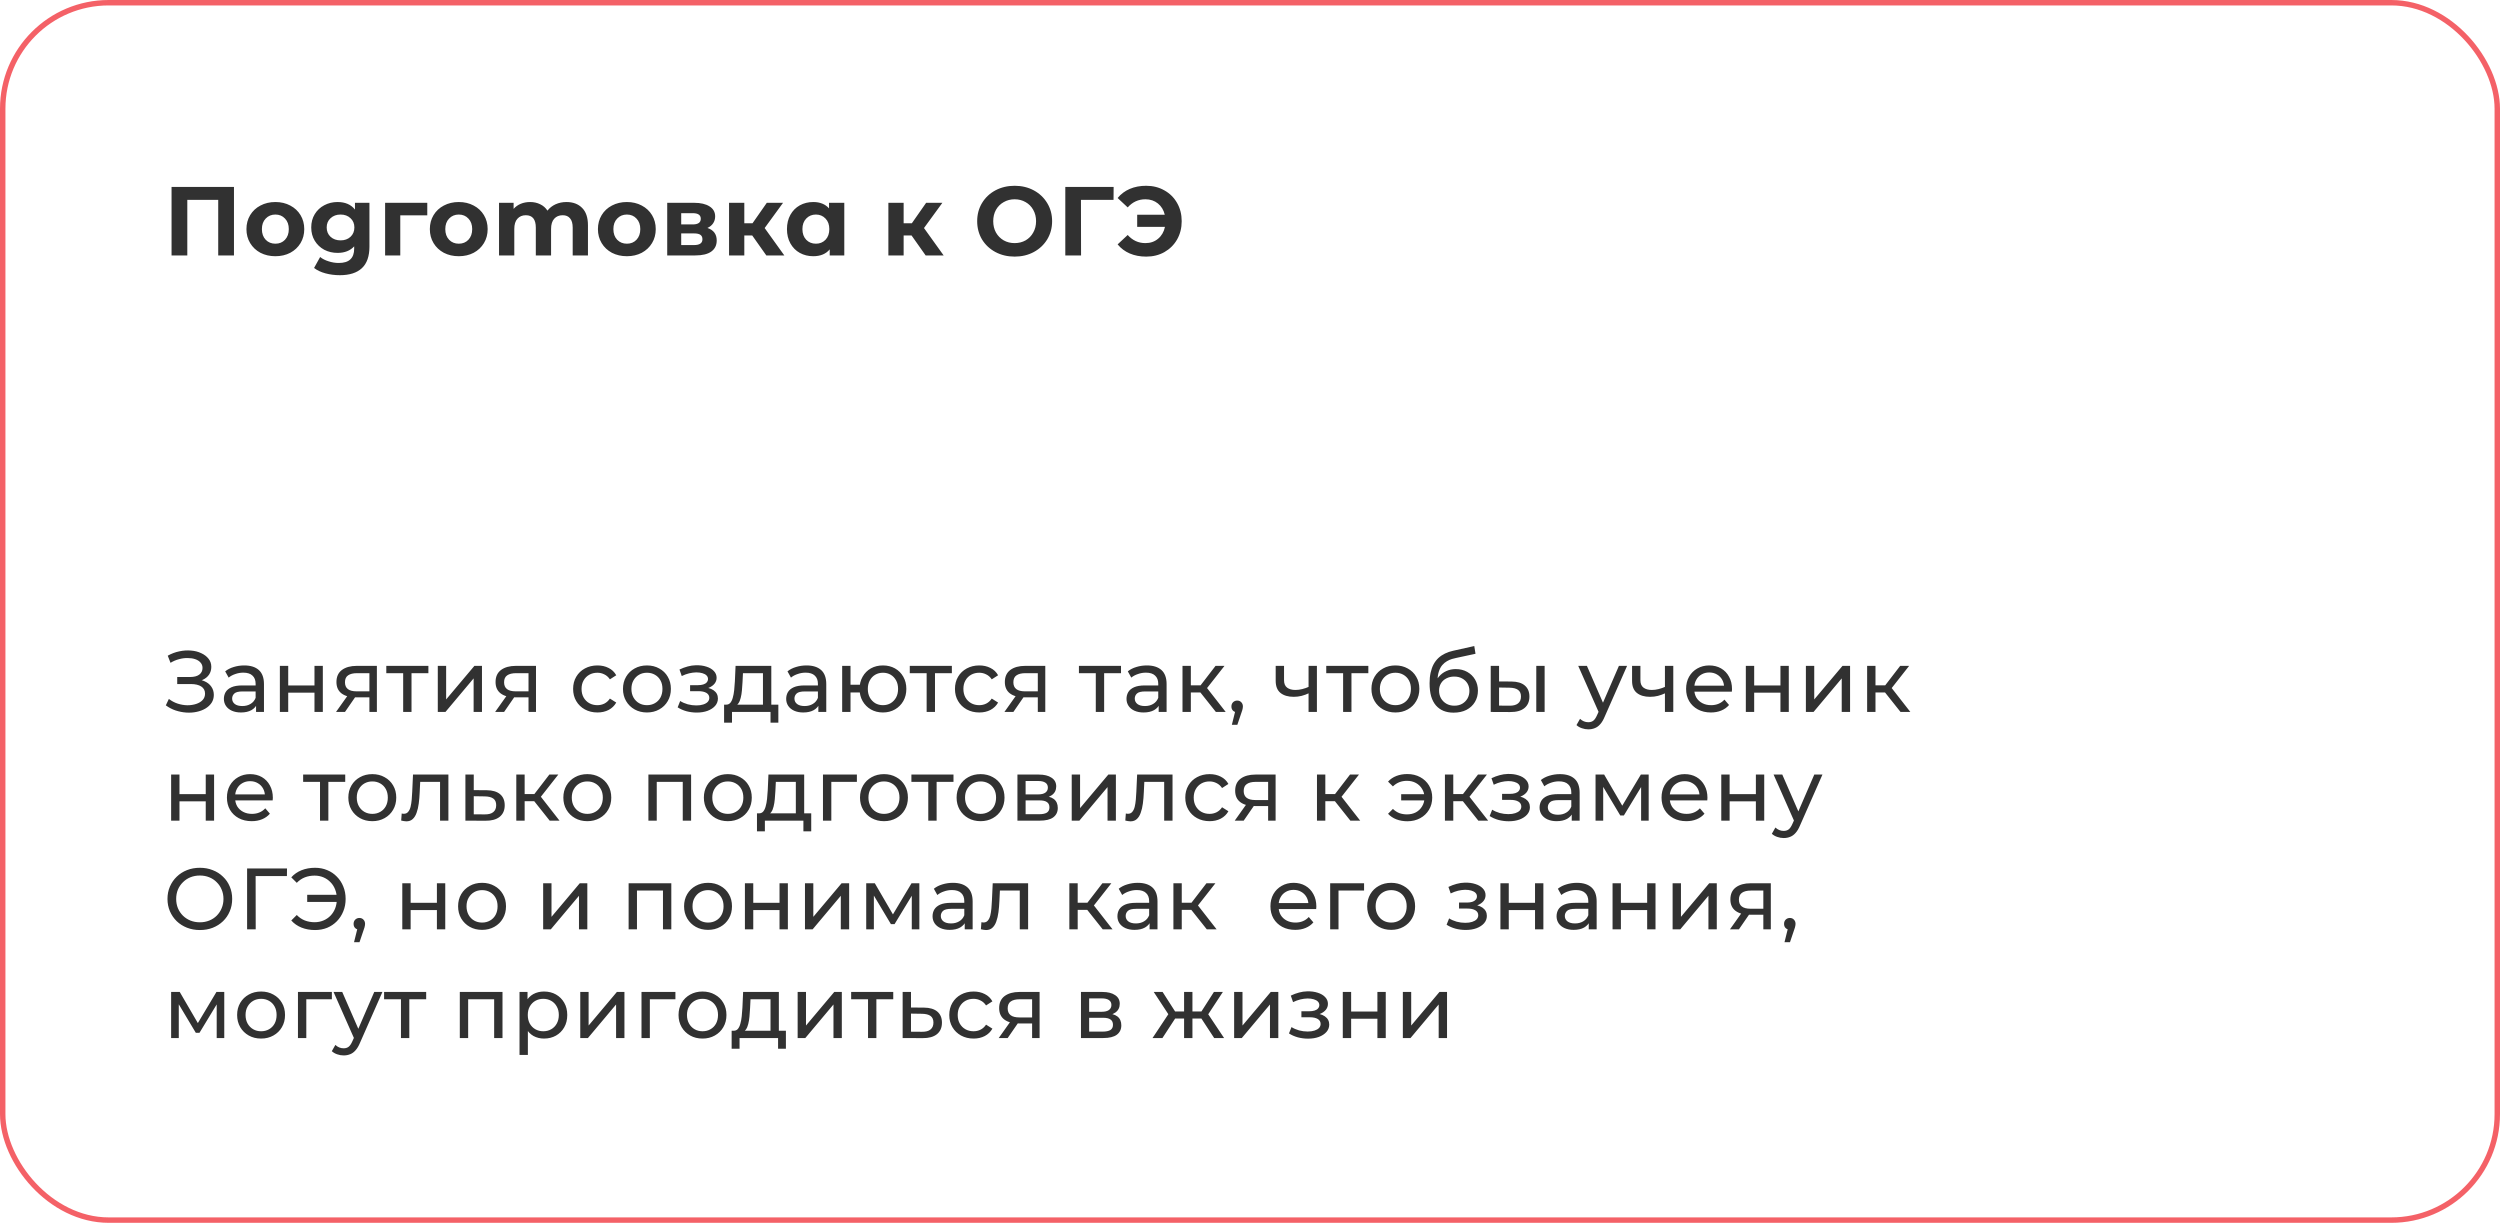 <?xml version="1.0" encoding="UTF-8"?> <svg xmlns="http://www.w3.org/2000/svg" width="460" height="225" viewBox="0 0 460 225" fill="none"> <path d="M43.05 34.4V47H40.152V36.776H34.464V47H31.566V34.4H43.05ZM50.673 47.144C49.653 47.144 48.735 46.934 47.919 46.514C47.115 46.082 46.485 45.488 46.029 44.732C45.573 43.976 45.345 43.118 45.345 42.158C45.345 41.198 45.573 40.34 46.029 39.584C46.485 38.828 47.115 38.24 47.919 37.82C48.735 37.388 49.653 37.172 50.673 37.172C51.693 37.172 52.605 37.388 53.409 37.82C54.213 38.24 54.843 38.828 55.299 39.584C55.755 40.34 55.983 41.198 55.983 42.158C55.983 43.118 55.755 43.976 55.299 44.732C54.843 45.488 54.213 46.082 53.409 46.514C52.605 46.934 51.693 47.144 50.673 47.144ZM50.673 44.84C51.393 44.84 51.981 44.6 52.437 44.12C52.905 43.628 53.139 42.974 53.139 42.158C53.139 41.342 52.905 40.694 52.437 40.214C51.981 39.722 51.393 39.476 50.673 39.476C49.953 39.476 49.359 39.722 48.891 40.214C48.423 40.694 48.189 41.342 48.189 42.158C48.189 42.974 48.423 43.628 48.891 44.12C49.359 44.6 49.953 44.84 50.673 44.84ZM67.977 37.316V45.38C67.977 47.156 67.515 48.476 66.591 49.34C65.667 50.204 64.317 50.636 62.541 50.636C61.605 50.636 60.717 50.522 59.877 50.294C59.037 50.066 58.341 49.736 57.789 49.304L58.905 47.288C59.313 47.624 59.829 47.888 60.453 48.08C61.077 48.284 61.701 48.386 62.325 48.386C63.297 48.386 64.011 48.164 64.467 47.72C64.935 47.288 65.169 46.628 65.169 45.74V45.326C64.437 46.13 63.417 46.532 62.109 46.532C61.221 46.532 60.405 46.34 59.661 45.956C58.929 45.56 58.347 45.008 57.915 44.3C57.483 43.592 57.267 42.776 57.267 41.852C57.267 40.928 57.483 40.112 57.915 39.404C58.347 38.696 58.929 38.15 59.661 37.766C60.405 37.37 61.221 37.172 62.109 37.172C63.513 37.172 64.581 37.634 65.313 38.558V37.316H67.977ZM62.667 44.228C63.411 44.228 64.017 44.012 64.485 43.58C64.965 43.136 65.205 42.56 65.205 41.852C65.205 41.144 64.965 40.574 64.485 40.142C64.017 39.698 63.411 39.476 62.667 39.476C61.923 39.476 61.311 39.698 60.831 40.142C60.351 40.574 60.111 41.144 60.111 41.852C60.111 42.56 60.351 43.136 60.831 43.58C61.311 44.012 61.923 44.228 62.667 44.228ZM78.619 39.62H73.651V47H70.861V37.316H78.619V39.62ZM84.418 47.144C83.398 47.144 82.481 46.934 81.665 46.514C80.861 46.082 80.231 45.488 79.775 44.732C79.319 43.976 79.091 43.118 79.091 42.158C79.091 41.198 79.319 40.34 79.775 39.584C80.231 38.828 80.861 38.24 81.665 37.82C82.481 37.388 83.398 37.172 84.418 37.172C85.439 37.172 86.35 37.388 87.154 37.82C87.959 38.24 88.588 38.828 89.044 39.584C89.501 40.34 89.728 41.198 89.728 42.158C89.728 43.118 89.501 43.976 89.044 44.732C88.588 45.488 87.959 46.082 87.154 46.514C86.35 46.934 85.439 47.144 84.418 47.144ZM84.418 44.84C85.138 44.84 85.727 44.6 86.183 44.12C86.65 43.628 86.885 42.974 86.885 42.158C86.885 41.342 86.65 40.694 86.183 40.214C85.727 39.722 85.138 39.476 84.418 39.476C83.698 39.476 83.105 39.722 82.636 40.214C82.168 40.694 81.934 41.342 81.934 42.158C81.934 42.974 82.168 43.628 82.636 44.12C83.105 44.6 83.698 44.84 84.418 44.84ZM104.224 37.172C105.436 37.172 106.396 37.532 107.104 38.252C107.824 38.96 108.184 40.028 108.184 41.456V47H105.376V41.888C105.376 41.12 105.214 40.55 104.89 40.178C104.578 39.794 104.128 39.602 103.54 39.602C102.88 39.602 102.358 39.818 101.974 40.25C101.59 40.67 101.398 41.3 101.398 42.14V47H98.59V41.888C98.59 40.364 97.978 39.602 96.754 39.602C96.106 39.602 95.59 39.818 95.206 40.25C94.822 40.67 94.63 41.3 94.63 42.14V47H91.822V37.316H94.504V38.432C94.864 38.024 95.302 37.712 95.818 37.496C96.346 37.28 96.922 37.172 97.546 37.172C98.23 37.172 98.848 37.31 99.4 37.586C99.952 37.85 100.396 38.24 100.732 38.756C101.128 38.252 101.626 37.862 102.226 37.586C102.838 37.31 103.504 37.172 104.224 37.172ZM115.347 47.144C114.327 47.144 113.409 46.934 112.593 46.514C111.789 46.082 111.159 45.488 110.703 44.732C110.247 43.976 110.019 43.118 110.019 42.158C110.019 41.198 110.247 40.34 110.703 39.584C111.159 38.828 111.789 38.24 112.593 37.82C113.409 37.388 114.327 37.172 115.347 37.172C116.367 37.172 117.279 37.388 118.083 37.82C118.887 38.24 119.517 38.828 119.973 39.584C120.429 40.34 120.657 41.198 120.657 42.158C120.657 43.118 120.429 43.976 119.973 44.732C119.517 45.488 118.887 46.082 118.083 46.514C117.279 46.934 116.367 47.144 115.347 47.144ZM115.347 44.84C116.067 44.84 116.655 44.6 117.111 44.12C117.579 43.628 117.813 42.974 117.813 42.158C117.813 41.342 117.579 40.694 117.111 40.214C116.655 39.722 116.067 39.476 115.347 39.476C114.627 39.476 114.033 39.722 113.565 40.214C113.097 40.694 112.863 41.342 112.863 42.158C112.863 42.974 113.097 43.628 113.565 44.12C114.033 44.6 114.627 44.84 115.347 44.84ZM130.166 41.942C131.306 42.326 131.876 43.094 131.876 44.246C131.876 45.122 131.546 45.8 130.886 46.28C130.226 46.76 129.242 47 127.934 47H122.768V37.316H127.718C128.93 37.316 129.878 37.538 130.562 37.982C131.246 38.414 131.588 39.026 131.588 39.818C131.588 40.298 131.462 40.724 131.21 41.096C130.97 41.456 130.622 41.738 130.166 41.942ZM125.342 41.294H127.466C128.45 41.294 128.942 40.946 128.942 40.25C128.942 39.566 128.45 39.224 127.466 39.224H125.342V41.294ZM127.7 45.092C128.732 45.092 129.248 44.738 129.248 44.03C129.248 43.658 129.128 43.388 128.888 43.22C128.648 43.04 128.27 42.95 127.754 42.95H125.342V45.092H127.7ZM138.411 43.328H136.953V47H134.145V37.316H136.953V41.078H138.465L141.093 37.316H144.081L140.697 41.96L144.315 47H141.003L138.411 43.328ZM155.349 37.316V47H152.667V45.884C151.971 46.724 150.963 47.144 149.643 47.144C148.731 47.144 147.903 46.94 147.159 46.532C146.427 46.124 145.851 45.542 145.431 44.786C145.011 44.03 144.801 43.154 144.801 42.158C144.801 41.162 145.011 40.286 145.431 39.53C145.851 38.774 146.427 38.192 147.159 37.784C147.903 37.376 148.731 37.172 149.643 37.172C150.879 37.172 151.845 37.562 152.541 38.342V37.316H155.349ZM150.129 44.84C150.837 44.84 151.425 44.6 151.893 44.12C152.361 43.628 152.595 42.974 152.595 42.158C152.595 41.342 152.361 40.694 151.893 40.214C151.425 39.722 150.837 39.476 150.129 39.476C149.409 39.476 148.815 39.722 148.347 40.214C147.879 40.694 147.645 41.342 147.645 42.158C147.645 42.974 147.879 43.628 148.347 44.12C148.815 44.6 149.409 44.84 150.129 44.84ZM167.727 43.328H166.269V47H163.461V37.316H166.269V41.078H167.781L170.409 37.316H173.397L170.013 41.96L173.631 47H170.319L167.727 43.328ZM186.695 47.216C185.387 47.216 184.205 46.934 183.149 46.37C182.105 45.806 181.283 45.032 180.683 44.048C180.095 43.052 179.801 41.936 179.801 40.7C179.801 39.464 180.095 38.354 180.683 37.37C181.283 36.374 182.105 35.594 183.149 35.03C184.205 34.466 185.387 34.184 186.695 34.184C188.003 34.184 189.179 34.466 190.223 35.03C191.267 35.594 192.089 36.374 192.689 37.37C193.289 38.354 193.589 39.464 193.589 40.7C193.589 41.936 193.289 43.052 192.689 44.048C192.089 45.032 191.267 45.806 190.223 46.37C189.179 46.934 188.003 47.216 186.695 47.216ZM186.695 44.732C187.439 44.732 188.111 44.564 188.711 44.228C189.311 43.88 189.779 43.4 190.115 42.788C190.463 42.176 190.637 41.48 190.637 40.7C190.637 39.92 190.463 39.224 190.115 38.612C189.779 38 189.311 37.526 188.711 37.19C188.111 36.842 187.439 36.668 186.695 36.668C185.951 36.668 185.279 36.842 184.679 37.19C184.079 37.526 183.605 38 183.257 38.612C182.921 39.224 182.753 39.92 182.753 40.7C182.753 41.48 182.921 42.176 183.257 42.788C183.605 43.4 184.079 43.88 184.679 44.228C185.279 44.564 185.951 44.732 186.695 44.732ZM204.89 36.776H198.896L198.914 47H196.016V34.4H204.908L204.89 36.776ZM210.898 34.184C212.146 34.184 213.262 34.466 214.246 35.03C215.242 35.582 216.022 36.356 216.586 37.352C217.15 38.336 217.432 39.452 217.432 40.7C217.432 41.948 217.15 43.07 216.586 44.066C216.022 45.05 215.242 45.824 214.246 46.388C213.262 46.94 212.146 47.216 210.898 47.216C209.782 47.216 208.774 47.024 207.874 46.64C206.986 46.256 206.242 45.698 205.642 44.966L207.496 43.238C208.384 44.234 209.47 44.732 210.754 44.732C211.678 44.732 212.458 44.462 213.094 43.922C213.742 43.382 214.162 42.656 214.354 41.744H209.242V39.512H214.318C214.114 38.648 213.694 37.958 213.058 37.442C212.422 36.926 211.654 36.668 210.754 36.668C209.47 36.668 208.384 37.166 207.496 38.162L205.642 36.434C206.242 35.702 206.986 35.144 207.874 34.76C208.774 34.376 209.782 34.184 210.898 34.184Z" fill="#313131"></path> <path d="M30.512 129.784L31.072 128.6C31.563 128.984 32.101 129.272 32.688 129.464C33.285 129.656 33.877 129.757 34.464 129.768C35.051 129.768 35.589 129.688 36.08 129.528C36.581 129.368 36.981 129.128 37.28 128.808C37.579 128.488 37.728 128.093 37.728 127.624C37.728 127.048 37.493 126.611 37.024 126.312C36.565 126.013 35.925 125.864 35.104 125.864H32.608V124.568H34.992C35.707 124.568 36.261 124.424 36.656 124.136C37.061 123.837 37.264 123.427 37.264 122.904C37.264 122.509 37.141 122.179 36.896 121.912C36.661 121.635 36.336 121.427 35.92 121.288C35.515 121.149 35.051 121.08 34.528 121.08C34.016 121.069 33.488 121.139 32.944 121.288C32.4 121.427 31.877 121.651 31.376 121.96L30.864 120.648C31.547 120.264 32.256 119.997 32.992 119.848C33.739 119.688 34.459 119.64 35.152 119.704C35.845 119.757 36.469 119.917 37.024 120.184C37.589 120.44 38.037 120.781 38.368 121.208C38.709 121.624 38.88 122.125 38.88 122.712C38.88 123.245 38.741 123.72 38.464 124.136C38.187 124.541 37.803 124.856 37.312 125.08C36.821 125.293 36.251 125.4 35.6 125.4L35.664 124.968C36.411 124.968 37.056 125.091 37.6 125.336C38.155 125.571 38.581 125.907 38.88 126.344C39.189 126.781 39.344 127.288 39.344 127.864C39.344 128.408 39.205 128.893 38.928 129.32C38.651 129.736 38.272 130.088 37.792 130.376C37.323 130.653 36.784 130.856 36.176 130.984C35.579 131.112 34.949 131.155 34.288 131.112C33.627 131.069 32.971 130.941 32.32 130.728C31.68 130.515 31.077 130.2 30.512 129.784ZM47.114 131V129.208L47.034 128.872V125.816C47.034 125.165 46.842 124.664 46.458 124.312C46.084 123.949 45.519 123.768 44.762 123.768C44.26 123.768 43.77 123.853 43.29 124.024C42.81 124.184 42.404 124.403 42.074 124.68L41.434 123.528C41.871 123.176 42.394 122.909 43.002 122.728C43.62 122.536 44.266 122.44 44.938 122.44C46.1 122.44 46.996 122.723 47.626 123.288C48.255 123.853 48.57 124.717 48.57 125.88V131H47.114ZM44.33 131.096C43.7 131.096 43.146 130.989 42.666 130.776C42.196 130.563 41.834 130.269 41.578 129.896C41.322 129.512 41.194 129.08 41.194 128.6C41.194 128.141 41.3 127.725 41.514 127.352C41.738 126.979 42.095 126.68 42.586 126.456C43.087 126.232 43.759 126.12 44.602 126.12H47.29V127.224H44.666C43.898 127.224 43.38 127.352 43.114 127.608C42.847 127.864 42.714 128.173 42.714 128.536C42.714 128.952 42.879 129.288 43.21 129.544C43.54 129.789 43.999 129.912 44.586 129.912C45.162 129.912 45.663 129.784 46.09 129.528C46.527 129.272 46.842 128.899 47.034 128.408L47.338 129.464C47.135 129.965 46.778 130.365 46.266 130.664C45.754 130.952 45.108 131.096 44.33 131.096ZM51.495 131V122.52H53.032V126.12H57.864V122.52H59.4V131H57.864V127.448H53.032V131H51.495ZM67.97 131V128.024L68.21 128.312H65.506C64.376 128.312 63.49 128.072 62.85 127.592C62.221 127.112 61.906 126.413 61.906 125.496C61.906 124.515 62.242 123.773 62.914 123.272C63.597 122.771 64.504 122.52 65.634 122.52H69.346V131H67.97ZM61.826 131L64.13 127.752H65.714L63.474 131H61.826ZM67.97 127.544V123.432L68.21 123.864H65.682C64.978 123.864 64.434 123.997 64.05 124.264C63.666 124.52 63.474 124.947 63.474 125.544C63.474 126.653 64.189 127.208 65.618 127.208H68.21L67.97 127.544ZM74.183 131V123.464L74.567 123.864H71.079V122.52H78.823V123.864H75.351L75.719 123.464V131H74.183ZM80.554 131V122.52H82.09V128.696L87.29 122.52H88.682V131H87.146V124.824L81.962 131H80.554ZM97.247 131V128.024L97.487 128.312H94.783C93.652 128.312 92.767 128.072 92.127 127.592C91.498 127.112 91.183 126.413 91.183 125.496C91.183 124.515 91.519 123.773 92.191 123.272C92.874 122.771 93.78 122.52 94.911 122.52H98.623V131H97.247ZM91.103 131L93.407 127.752H94.991L92.751 131H91.103ZM97.247 127.544V123.432L97.487 123.864H94.959C94.255 123.864 93.711 123.997 93.327 124.264C92.943 124.52 92.751 124.947 92.751 125.544C92.751 126.653 93.466 127.208 94.895 127.208H97.487L97.247 127.544ZM109.933 131.096C109.069 131.096 108.295 130.909 107.613 130.536C106.941 130.163 106.413 129.651 106.029 129C105.645 128.349 105.453 127.603 105.453 126.76C105.453 125.917 105.645 125.171 106.029 124.52C106.413 123.869 106.941 123.363 107.613 123C108.295 122.627 109.069 122.44 109.933 122.44C110.701 122.44 111.383 122.595 111.981 122.904C112.589 123.203 113.058 123.651 113.389 124.248L112.221 125C111.943 124.584 111.602 124.28 111.197 124.088C110.802 123.885 110.375 123.784 109.917 123.784C109.362 123.784 108.866 123.907 108.429 124.152C107.991 124.397 107.645 124.744 107.389 125.192C107.133 125.629 107.005 126.152 107.005 126.76C107.005 127.368 107.133 127.896 107.389 128.344C107.645 128.792 107.991 129.139 108.429 129.384C108.866 129.629 109.362 129.752 109.917 129.752C110.375 129.752 110.802 129.656 111.197 129.464C111.602 129.261 111.943 128.952 112.221 128.536L113.389 129.272C113.058 129.859 112.589 130.312 111.981 130.632C111.383 130.941 110.701 131.096 109.933 131.096ZM119.044 131.096C118.191 131.096 117.434 130.909 116.772 130.536C116.111 130.163 115.588 129.651 115.204 129C114.82 128.339 114.628 127.592 114.628 126.76C114.628 125.917 114.82 125.171 115.204 124.52C115.588 123.869 116.111 123.363 116.772 123C117.434 122.627 118.191 122.44 119.044 122.44C119.887 122.44 120.639 122.627 121.3 123C121.972 123.363 122.495 123.869 122.868 124.52C123.252 125.16 123.444 125.907 123.444 126.76C123.444 127.603 123.252 128.349 122.868 129C122.495 129.651 121.972 130.163 121.3 130.536C120.639 130.909 119.887 131.096 119.044 131.096ZM119.044 129.752C119.588 129.752 120.074 129.629 120.5 129.384C120.938 129.139 121.279 128.792 121.524 128.344C121.77 127.885 121.892 127.357 121.892 126.76C121.892 126.152 121.77 125.629 121.524 125.192C121.279 124.744 120.938 124.397 120.5 124.152C120.074 123.907 119.588 123.784 119.044 123.784C118.5 123.784 118.015 123.907 117.588 124.152C117.162 124.397 116.82 124.744 116.564 125.192C116.308 125.629 116.18 126.152 116.18 126.76C116.18 127.357 116.308 127.885 116.564 128.344C116.82 128.792 117.162 129.139 117.588 129.384C118.015 129.629 118.5 129.752 119.044 129.752ZM128.209 131.112C128.955 131.112 129.617 131.005 130.193 130.792C130.779 130.568 131.243 130.264 131.585 129.88C131.926 129.485 132.097 129.032 132.097 128.52C132.097 127.88 131.825 127.373 131.281 127C130.737 126.627 129.99 126.44 129.041 126.44L128.977 126.808C129.531 126.808 130.022 126.717 130.449 126.536C130.875 126.355 131.217 126.109 131.473 125.8C131.729 125.48 131.857 125.117 131.857 124.712C131.857 124.232 131.686 123.816 131.345 123.464C131.014 123.112 130.561 122.845 129.985 122.664C129.409 122.472 128.753 122.387 128.017 122.408C127.526 122.419 127.03 122.493 126.529 122.632C126.038 122.76 125.537 122.947 125.025 123.192L125.441 124.392C125.899 124.168 126.347 124.003 126.785 123.896C127.233 123.789 127.67 123.731 128.097 123.72C128.534 123.72 128.913 123.768 129.233 123.864C129.563 123.96 129.819 124.099 130.001 124.28C130.182 124.461 130.273 124.68 130.273 124.936C130.273 125.171 130.193 125.379 130.033 125.56C129.883 125.731 129.67 125.859 129.393 125.944C129.115 126.029 128.79 126.072 128.417 126.072H126.977V127.176H128.513C129.142 127.176 129.633 127.283 129.985 127.496C130.337 127.709 130.513 128.013 130.513 128.408C130.513 128.685 130.417 128.931 130.225 129.144C130.033 129.347 129.755 129.507 129.393 129.624C129.041 129.741 128.619 129.8 128.129 129.8C127.595 129.8 127.067 129.731 126.545 129.592C126.022 129.443 125.558 129.24 125.153 128.984L124.689 130.152C125.169 130.461 125.713 130.701 126.321 130.872C126.939 131.032 127.569 131.112 128.209 131.112ZM140.384 130.28V123.864H136.704L136.624 125.496C136.602 126.029 136.565 126.547 136.512 127.048C136.469 127.539 136.394 127.992 136.288 128.408C136.192 128.824 136.048 129.165 135.856 129.432C135.664 129.699 135.408 129.864 135.088 129.928L133.568 129.656C133.898 129.667 134.165 129.56 134.368 129.336C134.57 129.101 134.725 128.781 134.832 128.376C134.949 127.971 135.034 127.512 135.088 127C135.141 126.477 135.184 125.939 135.216 125.384L135.344 122.52H141.92V130.28H140.384ZM133.232 132.968V129.656H143.216V132.968H141.776V131H134.688V132.968H133.232ZM150.577 131V129.208L150.497 128.872V125.816C150.497 125.165 150.305 124.664 149.921 124.312C149.547 123.949 148.982 123.768 148.225 123.768C147.723 123.768 147.233 123.853 146.753 124.024C146.273 124.184 145.867 124.403 145.537 124.68L144.897 123.528C145.334 123.176 145.857 122.909 146.465 122.728C147.083 122.536 147.729 122.44 148.401 122.44C149.563 122.44 150.459 122.723 151.089 123.288C151.718 123.853 152.033 124.717 152.033 125.88V131H150.577ZM147.793 131.096C147.163 131.096 146.609 130.989 146.129 130.776C145.659 130.563 145.297 130.269 145.041 129.896C144.785 129.512 144.657 129.08 144.657 128.6C144.657 128.141 144.763 127.725 144.977 127.352C145.201 126.979 145.558 126.68 146.049 126.456C146.55 126.232 147.222 126.12 148.065 126.12H150.753V127.224H148.129C147.361 127.224 146.843 127.352 146.577 127.608C146.31 127.864 146.177 128.173 146.177 128.536C146.177 128.952 146.342 129.288 146.673 129.544C147.003 129.789 147.462 129.912 148.049 129.912C148.625 129.912 149.126 129.784 149.553 129.528C149.99 129.272 150.305 128.899 150.497 128.408L150.801 129.464C150.598 129.965 150.241 130.365 149.729 130.664C149.217 130.952 148.571 131.096 147.793 131.096ZM154.959 131V122.52H156.495V125.992H159.055V127.416H156.495V131H154.959ZM162.463 131.096C161.631 131.096 160.889 130.909 160.239 130.536C159.599 130.163 159.092 129.651 158.719 129C158.345 128.339 158.159 127.592 158.159 126.76C158.159 125.917 158.345 125.171 158.719 124.52C159.092 123.859 159.599 123.347 160.239 122.984C160.889 122.621 161.631 122.44 162.463 122.44C163.284 122.44 164.02 122.621 164.671 122.984C165.321 123.347 165.833 123.859 166.207 124.52C166.58 125.171 166.767 125.917 166.767 126.76C166.767 127.603 166.58 128.349 166.207 129C165.833 129.651 165.321 130.163 164.671 130.536C164.02 130.909 163.284 131.096 162.463 131.096ZM162.463 129.752C162.996 129.752 163.471 129.629 163.887 129.384C164.303 129.128 164.633 128.781 164.879 128.344C165.124 127.896 165.247 127.368 165.247 126.76C165.247 126.152 165.124 125.629 164.879 125.192C164.633 124.744 164.303 124.397 163.887 124.152C163.471 123.907 162.996 123.784 162.463 123.784C161.94 123.784 161.465 123.907 161.039 124.152C160.623 124.397 160.292 124.744 160.047 125.192C159.801 125.629 159.679 126.152 159.679 126.76C159.679 127.368 159.801 127.896 160.047 128.344C160.292 128.781 160.623 129.128 161.039 129.384C161.465 129.629 161.94 129.752 162.463 129.752ZM170.502 131V123.464L170.886 123.864H167.398V122.52H175.142V123.864H171.67L172.038 123.464V131H170.502ZM180.193 131.096C179.329 131.096 178.556 130.909 177.873 130.536C177.201 130.163 176.673 129.651 176.289 129C175.905 128.349 175.713 127.603 175.713 126.76C175.713 125.917 175.905 125.171 176.289 124.52C176.673 123.869 177.201 123.363 177.873 123C178.556 122.627 179.329 122.44 180.193 122.44C180.961 122.44 181.644 122.595 182.241 122.904C182.849 123.203 183.319 123.651 183.649 124.248L182.481 125C182.204 124.584 181.863 124.28 181.457 124.088C181.063 123.885 180.636 123.784 180.177 123.784C179.623 123.784 179.127 123.907 178.689 124.152C178.252 124.397 177.905 124.744 177.649 125.192C177.393 125.629 177.265 126.152 177.265 126.76C177.265 127.368 177.393 127.896 177.649 128.344C177.905 128.792 178.252 129.139 178.689 129.384C179.127 129.629 179.623 129.752 180.177 129.752C180.636 129.752 181.063 129.656 181.457 129.464C181.863 129.261 182.204 128.952 182.481 128.536L183.649 129.272C183.319 129.859 182.849 130.312 182.241 130.632C181.644 130.941 180.961 131.096 180.193 131.096ZM190.956 131V128.024L191.196 128.312H188.492C187.362 128.312 186.476 128.072 185.836 127.592C185.207 127.112 184.892 126.413 184.892 125.496C184.892 124.515 185.228 123.773 185.9 123.272C186.583 122.771 187.49 122.52 188.62 122.52H192.332V131H190.956ZM184.812 131L187.116 127.752H188.7L186.46 131H184.812ZM190.956 127.544V123.432L191.196 123.864H188.668C187.964 123.864 187.42 123.997 187.036 124.264C186.652 124.52 186.46 124.947 186.46 125.544C186.46 126.653 187.175 127.208 188.604 127.208H191.196L190.956 127.544ZM201.626 131V123.464L202.01 123.864H198.522V122.52H206.266V123.864H202.794L203.162 123.464V131H201.626ZM213.197 131V129.208L213.117 128.872V125.816C213.117 125.165 212.925 124.664 212.541 124.312C212.167 123.949 211.602 123.768 210.845 123.768C210.343 123.768 209.853 123.853 209.373 124.024C208.893 124.184 208.487 124.403 208.157 124.68L207.517 123.528C207.954 123.176 208.477 122.909 209.085 122.728C209.703 122.536 210.349 122.44 211.021 122.44C212.183 122.44 213.079 122.723 213.709 123.288C214.338 123.853 214.653 124.717 214.653 125.88V131H213.197ZM210.413 131.096C209.783 131.096 209.229 130.989 208.749 130.776C208.279 130.563 207.917 130.269 207.661 129.896C207.405 129.512 207.277 129.08 207.277 128.6C207.277 128.141 207.383 127.725 207.597 127.352C207.821 126.979 208.178 126.68 208.669 126.456C209.17 126.232 209.842 126.12 210.685 126.12H213.373V127.224H210.749C209.981 127.224 209.463 127.352 209.197 127.608C208.93 127.864 208.797 128.173 208.797 128.536C208.797 128.952 208.962 129.288 209.293 129.544C209.623 129.789 210.082 129.912 210.669 129.912C211.245 129.912 211.746 129.784 212.173 129.528C212.61 129.272 212.925 128.899 213.117 128.408L213.421 129.464C213.218 129.965 212.861 130.365 212.349 130.664C211.837 130.952 211.191 131.096 210.413 131.096ZM223.723 131L220.443 126.872L221.707 126.104L225.531 131H223.723ZM217.579 131V122.52H219.115V131H217.579ZM218.651 127.416V126.104H221.451V127.416H218.651ZM221.835 126.936L220.411 126.744L223.659 122.52H225.307L221.835 126.936ZM226.661 133.368L227.461 130.136L227.669 131.064C227.36 131.064 227.098 130.968 226.885 130.776C226.682 130.584 226.581 130.323 226.581 129.992C226.581 129.672 226.682 129.411 226.885 129.208C227.098 129.005 227.354 128.904 227.653 128.904C227.962 128.904 228.213 129.011 228.405 129.224C228.597 129.427 228.693 129.683 228.693 129.992C228.693 130.099 228.682 130.205 228.661 130.312C228.65 130.408 228.624 130.525 228.581 130.664C228.549 130.792 228.496 130.952 228.421 131.144L227.669 133.368H226.661ZM240.887 127.528C240.439 127.741 239.975 127.912 239.495 128.04C239.026 128.157 238.54 128.216 238.039 128.216C237.015 128.216 236.204 127.976 235.607 127.496C235.02 127.016 234.727 126.275 234.727 125.272V122.52H236.263V125.176C236.263 125.784 236.45 126.232 236.823 126.52C237.207 126.808 237.719 126.952 238.359 126.952C238.764 126.952 239.18 126.899 239.607 126.792C240.044 126.685 240.471 126.536 240.887 126.344V127.528ZM240.775 131V122.52H242.311V131H240.775ZM247.133 131V123.464L247.517 123.864H244.029V122.52H251.773V123.864H248.301L248.669 123.464V131H247.133ZM256.761 131.096C255.907 131.096 255.15 130.909 254.489 130.536C253.827 130.163 253.305 129.651 252.921 129C252.537 128.339 252.345 127.592 252.345 126.76C252.345 125.917 252.537 125.171 252.921 124.52C253.305 123.869 253.827 123.363 254.489 123C255.15 122.627 255.907 122.44 256.761 122.44C257.603 122.44 258.355 122.627 259.017 123C259.689 123.363 260.211 123.869 260.585 124.52C260.969 125.16 261.161 125.907 261.161 126.76C261.161 127.603 260.969 128.349 260.585 129C260.211 129.651 259.689 130.163 259.017 130.536C258.355 130.909 257.603 131.096 256.761 131.096ZM256.761 129.752C257.305 129.752 257.79 129.629 258.217 129.384C258.654 129.139 258.995 128.792 259.241 128.344C259.486 127.885 259.609 127.357 259.609 126.76C259.609 126.152 259.486 125.629 259.241 125.192C258.995 124.744 258.654 124.397 258.217 124.152C257.79 123.907 257.305 123.784 256.761 123.784C256.217 123.784 255.731 123.907 255.305 124.152C254.878 124.397 254.537 124.744 254.281 125.192C254.025 125.629 253.897 126.152 253.897 126.76C253.897 127.357 254.025 127.885 254.281 128.344C254.537 128.792 254.878 129.139 255.305 129.384C255.731 129.629 256.217 129.752 256.761 129.752ZM267.459 131.128C266.755 131.128 266.131 131.016 265.587 130.792C265.053 130.568 264.595 130.237 264.211 129.8C263.827 129.352 263.533 128.792 263.331 128.12C263.139 127.437 263.043 126.637 263.043 125.72C263.043 124.995 263.107 124.344 263.235 123.768C263.363 123.192 263.544 122.68 263.779 122.232C264.024 121.784 264.323 121.395 264.675 121.064C265.037 120.733 265.443 120.461 265.891 120.248C266.349 120.024 266.851 119.853 267.395 119.736L271.267 118.872L271.491 120.296L267.923 121.064C267.709 121.107 267.453 121.171 267.155 121.256C266.856 121.341 266.552 121.475 266.243 121.656C265.933 121.827 265.645 122.067 265.379 122.376C265.112 122.685 264.899 123.091 264.739 123.592C264.579 124.083 264.499 124.691 264.499 125.416C264.499 125.619 264.504 125.773 264.515 125.88C264.525 125.987 264.536 126.093 264.547 126.2C264.568 126.307 264.584 126.467 264.595 126.68L263.955 126.024C264.125 125.437 264.397 124.925 264.771 124.488C265.144 124.051 265.592 123.715 266.115 123.48C266.648 123.235 267.229 123.112 267.859 123.112C268.648 123.112 269.347 123.283 269.955 123.624C270.573 123.965 271.059 124.435 271.411 125.032C271.763 125.629 271.939 126.312 271.939 127.08C271.939 127.859 271.752 128.557 271.379 129.176C271.016 129.784 270.499 130.264 269.827 130.616C269.155 130.957 268.365 131.128 267.459 131.128ZM267.603 129.848C268.147 129.848 268.627 129.731 269.043 129.496C269.459 129.251 269.784 128.925 270.019 128.52C270.253 128.104 270.371 127.64 270.371 127.128C270.371 126.616 270.253 126.163 270.019 125.768C269.784 125.373 269.459 125.064 269.043 124.84C268.627 124.605 268.136 124.488 267.571 124.488C267.037 124.488 266.557 124.6 266.131 124.824C265.704 125.037 265.373 125.341 265.139 125.736C264.904 126.12 264.787 126.568 264.787 127.08C264.787 127.592 264.904 128.061 265.139 128.488C265.384 128.904 265.715 129.235 266.131 129.48C266.557 129.725 267.048 129.848 267.603 129.848ZM282.676 131V122.52H284.212V131H282.676ZM278.116 125.4C279.194 125.411 280.01 125.656 280.564 126.136C281.13 126.616 281.412 127.293 281.412 128.168C281.412 129.085 281.103 129.795 280.484 130.296C279.876 130.787 279.002 131.027 277.86 131.016L274.292 131V122.52H275.828V125.384L278.116 125.4ZM277.748 129.848C278.431 129.859 278.954 129.72 279.316 129.432C279.679 129.144 279.86 128.717 279.86 128.152C279.86 127.597 279.679 127.192 279.316 126.936C278.964 126.68 278.442 126.547 277.748 126.536L275.828 126.504V129.832L277.748 129.848ZM292.248 134.2C291.842 134.2 291.448 134.131 291.064 133.992C290.68 133.864 290.349 133.672 290.072 133.416L290.728 132.264C290.941 132.467 291.176 132.621 291.432 132.728C291.688 132.835 291.96 132.888 292.248 132.888C292.621 132.888 292.93 132.792 293.176 132.6C293.421 132.408 293.65 132.067 293.864 131.576L294.392 130.408L294.552 130.216L297.88 122.52H299.384L295.272 131.848C295.026 132.445 294.749 132.915 294.44 133.256C294.141 133.597 293.81 133.837 293.448 133.976C293.085 134.125 292.685 134.2 292.248 134.2ZM294.264 131.272L290.392 122.52H291.992L295.288 130.072L294.264 131.272ZM306.46 127.528C306.012 127.741 305.548 127.912 305.068 128.04C304.599 128.157 304.113 128.216 303.612 128.216C302.588 128.216 301.777 127.976 301.18 127.496C300.593 127.016 300.3 126.275 300.3 125.272V122.52H301.836V125.176C301.836 125.784 302.023 126.232 302.396 126.52C302.78 126.808 303.292 126.952 303.932 126.952C304.337 126.952 304.753 126.899 305.18 126.792C305.617 126.685 306.044 126.536 306.46 126.344V127.528ZM306.348 131V122.52H307.884V131H306.348ZM314.802 131.096C313.895 131.096 313.095 130.909 312.402 130.536C311.719 130.163 311.186 129.651 310.802 129C310.429 128.349 310.242 127.603 310.242 126.76C310.242 125.917 310.423 125.171 310.786 124.52C311.159 123.869 311.666 123.363 312.306 123C312.957 122.627 313.687 122.44 314.498 122.44C315.319 122.44 316.045 122.621 316.674 122.984C317.303 123.347 317.794 123.859 318.146 124.52C318.509 125.171 318.69 125.933 318.69 126.808C318.69 126.872 318.685 126.947 318.674 127.032C318.674 127.117 318.669 127.197 318.658 127.272H311.442V126.168H317.858L317.234 126.552C317.245 126.008 317.133 125.523 316.898 125.096C316.663 124.669 316.338 124.339 315.922 124.104C315.517 123.859 315.042 123.736 314.498 123.736C313.965 123.736 313.49 123.859 313.074 124.104C312.658 124.339 312.333 124.675 312.098 125.112C311.863 125.539 311.746 126.029 311.746 126.584V126.84C311.746 127.405 311.874 127.912 312.13 128.36C312.397 128.797 312.765 129.139 313.234 129.384C313.703 129.629 314.242 129.752 314.85 129.752C315.351 129.752 315.805 129.667 316.21 129.496C316.626 129.325 316.989 129.069 317.298 128.728L318.146 129.72C317.762 130.168 317.282 130.509 316.706 130.744C316.141 130.979 315.506 131.096 314.802 131.096ZM321.233 131V122.52H322.769V126.12H327.601V122.52H329.137V131H327.601V127.448H322.769V131H321.233ZM332.284 131V122.52H333.82V128.696L339.02 122.52H340.412V131H338.876V124.824L333.692 131H332.284ZM349.697 131L346.417 126.872L347.681 126.104L351.505 131H349.697ZM343.553 131V122.52H345.089V131H343.553ZM344.625 127.416V126.104H347.425V127.416H344.625ZM347.809 126.936L346.385 126.744L349.633 122.52H351.281L347.809 126.936ZM31.488 151V142.52H33.024V146.12H37.856V142.52H39.392V151H37.856V147.448H33.024V151H31.488ZM46.315 151.096C45.408 151.096 44.608 150.909 43.915 150.536C43.232 150.163 42.699 149.651 42.315 149C41.941 148.349 41.755 147.603 41.755 146.76C41.755 145.917 41.936 145.171 42.299 144.52C42.672 143.869 43.179 143.363 43.819 143C44.469 142.627 45.2 142.44 46.011 142.44C46.832 142.44 47.557 142.621 48.187 142.984C48.816 143.347 49.307 143.859 49.659 144.52C50.021 145.171 50.203 145.933 50.203 146.808C50.203 146.872 50.197 146.947 50.187 147.032C50.187 147.117 50.181 147.197 50.171 147.272H42.955V146.168H49.371L48.747 146.552C48.757 146.008 48.645 145.523 48.411 145.096C48.176 144.669 47.851 144.339 47.435 144.104C47.029 143.859 46.555 143.736 46.011 143.736C45.477 143.736 45.003 143.859 44.587 144.104C44.171 144.339 43.845 144.675 43.611 145.112C43.376 145.539 43.259 146.029 43.259 146.584V146.84C43.259 147.405 43.387 147.912 43.643 148.36C43.909 148.797 44.277 149.139 44.747 149.384C45.216 149.629 45.755 149.752 46.363 149.752C46.864 149.752 47.317 149.667 47.723 149.496C48.139 149.325 48.501 149.069 48.811 148.728L49.659 149.72C49.275 150.168 48.795 150.509 48.219 150.744C47.653 150.979 47.019 151.096 46.315 151.096ZM58.882 151V143.464L59.266 143.864H55.778V142.52H63.522V143.864H60.05L60.418 143.464V151H58.882ZM68.51 151.096C67.657 151.096 66.899 150.909 66.238 150.536C65.577 150.163 65.054 149.651 64.67 149C64.286 148.339 64.094 147.592 64.094 146.76C64.094 145.917 64.286 145.171 64.67 144.52C65.054 143.869 65.577 143.363 66.238 143C66.899 142.627 67.657 142.44 68.51 142.44C69.353 142.44 70.105 142.627 70.766 143C71.438 143.363 71.961 143.869 72.334 144.52C72.718 145.16 72.91 145.907 72.91 146.76C72.91 147.603 72.718 148.349 72.334 149C71.961 149.651 71.438 150.163 70.766 150.536C70.105 150.909 69.353 151.096 68.51 151.096ZM68.51 149.752C69.054 149.752 69.539 149.629 69.966 149.384C70.403 149.139 70.745 148.792 70.99 148.344C71.235 147.885 71.358 147.357 71.358 146.76C71.358 146.152 71.235 145.629 70.99 145.192C70.745 144.744 70.403 144.397 69.966 144.152C69.539 143.907 69.054 143.784 68.51 143.784C67.966 143.784 67.481 143.907 67.054 144.152C66.627 144.397 66.286 144.744 66.03 145.192C65.774 145.629 65.646 146.152 65.646 146.76C65.646 147.357 65.774 147.885 66.03 148.344C66.286 148.792 66.627 149.139 67.054 149.384C67.481 149.629 67.966 149.752 68.51 149.752ZM73.817 150.984L73.913 149.688C73.988 149.699 74.058 149.709 74.121 149.72C74.186 149.731 74.244 149.736 74.297 149.736C74.639 149.736 74.906 149.619 75.097 149.384C75.3 149.149 75.45 148.84 75.546 148.456C75.641 148.061 75.711 147.619 75.754 147.128C75.796 146.637 75.828 146.147 75.85 145.656L75.993 142.52H82.505V151H80.969V143.416L81.338 143.864H76.986L77.338 143.4L77.225 145.752C77.194 146.499 77.135 147.197 77.049 147.848C76.964 148.499 76.831 149.069 76.65 149.56C76.479 150.051 76.239 150.435 75.93 150.712C75.631 150.989 75.242 151.128 74.761 151.128C74.623 151.128 74.474 151.112 74.314 151.08C74.164 151.059 73.999 151.027 73.817 150.984ZM89.555 145.4C90.633 145.411 91.454 145.656 92.019 146.136C92.585 146.616 92.868 147.293 92.868 148.168C92.868 149.085 92.558 149.795 91.939 150.296C91.321 150.787 90.446 151.027 89.316 151.016L85.635 151V142.52H87.171V145.384L89.555 145.4ZM89.188 149.848C89.881 149.859 90.403 149.72 90.755 149.432C91.118 149.144 91.299 148.717 91.299 148.152C91.299 147.597 91.124 147.192 90.772 146.936C90.419 146.68 89.891 146.547 89.188 146.536L87.171 146.504V149.832L89.188 149.848ZM101.143 151L97.863 146.872L99.127 146.104L102.951 151H101.143ZM94.999 151V142.52H96.535V151H94.999ZM96.071 147.416V146.104H98.871V147.416H96.071ZM99.255 146.936L97.831 146.744L101.079 142.52H102.727L99.255 146.936ZM108.072 151.096C107.219 151.096 106.461 150.909 105.8 150.536C105.139 150.163 104.616 149.651 104.232 149C103.848 148.339 103.656 147.592 103.656 146.76C103.656 145.917 103.848 145.171 104.232 144.52C104.616 143.869 105.139 143.363 105.8 143C106.461 142.627 107.219 142.44 108.072 142.44C108.915 142.44 109.667 142.627 110.328 143C111 143.363 111.523 143.869 111.896 144.52C112.28 145.16 112.472 145.907 112.472 146.76C112.472 147.603 112.28 148.349 111.896 149C111.523 149.651 111 150.163 110.328 150.536C109.667 150.909 108.915 151.096 108.072 151.096ZM108.072 149.752C108.616 149.752 109.101 149.629 109.528 149.384C109.965 149.139 110.307 148.792 110.552 148.344C110.797 147.885 110.92 147.357 110.92 146.76C110.92 146.152 110.797 145.629 110.552 145.192C110.307 144.744 109.965 144.397 109.528 144.152C109.101 143.907 108.616 143.784 108.072 143.784C107.528 143.784 107.043 143.907 106.616 144.152C106.189 144.397 105.848 144.744 105.592 145.192C105.336 145.629 105.208 146.152 105.208 146.76C105.208 147.357 105.336 147.885 105.592 148.344C105.848 148.792 106.189 149.139 106.616 149.384C107.043 149.629 107.528 149.752 108.072 149.752ZM119.307 151V142.52H127.163V151H125.627V143.48L125.995 143.864H120.475L120.843 143.48V151H119.307ZM133.927 151.096C133.074 151.096 132.316 150.909 131.655 150.536C130.994 150.163 130.471 149.651 130.087 149C129.703 148.339 129.511 147.592 129.511 146.76C129.511 145.917 129.703 145.171 130.087 144.52C130.471 143.869 130.994 143.363 131.655 143C132.316 142.627 133.074 142.44 133.927 142.44C134.77 142.44 135.522 142.627 136.183 143C136.855 143.363 137.378 143.869 137.751 144.52C138.135 145.16 138.327 145.907 138.327 146.76C138.327 147.603 138.135 148.349 137.751 149C137.378 149.651 136.855 150.163 136.183 150.536C135.522 150.909 134.77 151.096 133.927 151.096ZM133.927 149.752C134.471 149.752 134.956 149.629 135.383 149.384C135.82 149.139 136.162 148.792 136.407 148.344C136.652 147.885 136.775 147.357 136.775 146.76C136.775 146.152 136.652 145.629 136.407 145.192C136.162 144.744 135.82 144.397 135.383 144.152C134.956 143.907 134.471 143.784 133.927 143.784C133.383 143.784 132.898 143.907 132.471 144.152C132.044 144.397 131.703 144.744 131.447 145.192C131.191 145.629 131.063 146.152 131.063 146.76C131.063 147.357 131.191 147.885 131.447 148.344C131.703 148.792 132.044 149.139 132.471 149.384C132.898 149.629 133.383 149.752 133.927 149.752ZM146.434 150.28V143.864H142.754L142.674 145.496C142.653 146.029 142.616 146.547 142.562 147.048C142.52 147.539 142.445 147.992 142.338 148.408C142.242 148.824 142.098 149.165 141.906 149.432C141.714 149.699 141.458 149.864 141.138 149.928L139.618 149.656C139.949 149.667 140.216 149.56 140.418 149.336C140.621 149.101 140.776 148.781 140.882 148.376C141 147.971 141.085 147.512 141.138 147C141.192 146.477 141.234 145.939 141.266 145.384L141.394 142.52H147.97V150.28H146.434ZM139.282 152.968V149.656H149.266V152.968H147.826V151H140.738V152.968H139.282ZM151.427 151V142.52H157.667V143.864H152.595L152.963 143.512V151H151.427ZM162.657 151.096C161.804 151.096 161.046 150.909 160.385 150.536C159.724 150.163 159.201 149.651 158.817 149C158.433 148.339 158.241 147.592 158.241 146.76C158.241 145.917 158.433 145.171 158.817 144.52C159.201 143.869 159.724 143.363 160.385 143C161.046 142.627 161.804 142.44 162.657 142.44C163.5 142.44 164.252 142.627 164.913 143C165.585 143.363 166.108 143.869 166.481 144.52C166.865 145.16 167.057 145.907 167.057 146.76C167.057 147.603 166.865 148.349 166.481 149C166.108 149.651 165.585 150.163 164.913 150.536C164.252 150.909 163.5 151.096 162.657 151.096ZM162.657 149.752C163.201 149.752 163.686 149.629 164.113 149.384C164.55 149.139 164.892 148.792 165.137 148.344C165.382 147.885 165.505 147.357 165.505 146.76C165.505 146.152 165.382 145.629 165.137 145.192C164.892 144.744 164.55 144.397 164.113 144.152C163.686 143.907 163.201 143.784 162.657 143.784C162.113 143.784 161.628 143.907 161.201 144.152C160.774 144.397 160.433 144.744 160.177 145.192C159.921 145.629 159.793 146.152 159.793 146.76C159.793 147.357 159.921 147.885 160.177 148.344C160.433 148.792 160.774 149.139 161.201 149.384C161.628 149.629 162.113 149.752 162.657 149.752ZM170.802 151V143.464L171.186 143.864H167.698V142.52H175.442V143.864H171.97L172.338 143.464V151H170.802ZM180.43 151.096C179.577 151.096 178.819 150.909 178.158 150.536C177.497 150.163 176.974 149.651 176.59 149C176.206 148.339 176.014 147.592 176.014 146.76C176.014 145.917 176.206 145.171 176.59 144.52C176.974 143.869 177.497 143.363 178.158 143C178.819 142.627 179.577 142.44 180.43 142.44C181.273 142.44 182.025 142.627 182.686 143C183.358 143.363 183.881 143.869 184.254 144.52C184.638 145.16 184.83 145.907 184.83 146.76C184.83 147.603 184.638 148.349 184.254 149C183.881 149.651 183.358 150.163 182.686 150.536C182.025 150.909 181.273 151.096 180.43 151.096ZM180.43 149.752C180.974 149.752 181.459 149.629 181.886 149.384C182.323 149.139 182.665 148.792 182.91 148.344C183.155 147.885 183.278 147.357 183.278 146.76C183.278 146.152 183.155 145.629 182.91 145.192C182.665 144.744 182.323 144.397 181.886 144.152C181.459 143.907 180.974 143.784 180.43 143.784C179.886 143.784 179.401 143.907 178.974 144.152C178.547 144.397 178.206 144.744 177.95 145.192C177.694 145.629 177.566 146.152 177.566 146.76C177.566 147.357 177.694 147.885 177.95 148.344C178.206 148.792 178.547 149.139 178.974 149.384C179.401 149.629 179.886 149.752 180.43 149.752ZM187.208 151V142.52H191.144C192.136 142.52 192.915 142.712 193.48 143.096C194.056 143.469 194.344 144.003 194.344 144.696C194.344 145.389 194.072 145.928 193.528 146.312C192.995 146.685 192.285 146.872 191.4 146.872L191.64 146.456C192.653 146.456 193.405 146.643 193.896 147.016C194.387 147.389 194.632 147.939 194.632 148.664C194.632 149.4 194.355 149.976 193.8 150.392C193.256 150.797 192.419 151 191.288 151H187.208ZM188.712 149.816H191.176C191.816 149.816 192.296 149.72 192.616 149.528C192.936 149.325 193.096 149.005 193.096 148.568C193.096 148.12 192.947 147.795 192.648 147.592C192.36 147.379 191.901 147.272 191.272 147.272H188.712V149.816ZM188.712 146.168H191.016C191.603 146.168 192.045 146.061 192.344 145.848C192.653 145.624 192.808 145.315 192.808 144.92C192.808 144.515 192.653 144.211 192.344 144.008C192.045 143.805 191.603 143.704 191.016 143.704H188.712V146.168ZM197.196 151V142.52H198.732V148.696L203.932 142.52H205.324V151H203.788V144.824L198.604 151H197.196ZM207.057 150.984L207.153 149.688C207.228 149.699 207.297 149.709 207.361 149.72C207.425 149.731 207.484 149.736 207.537 149.736C207.879 149.736 208.145 149.619 208.337 149.384C208.54 149.149 208.689 148.84 208.785 148.456C208.881 148.061 208.951 147.619 208.993 147.128C209.036 146.637 209.068 146.147 209.089 145.656L209.233 142.52H215.745V151H214.209V143.416L214.577 143.864H210.225L210.577 143.4L210.465 145.752C210.433 146.499 210.375 147.197 210.289 147.848C210.204 148.499 210.071 149.069 209.889 149.56C209.719 150.051 209.479 150.435 209.169 150.712C208.871 150.989 208.481 151.128 208.001 151.128C207.863 151.128 207.713 151.112 207.553 151.08C207.404 151.059 207.239 151.027 207.057 150.984ZM222.571 151.096C221.707 151.096 220.934 150.909 220.251 150.536C219.579 150.163 219.051 149.651 218.667 149C218.283 148.349 218.091 147.603 218.091 146.76C218.091 145.917 218.283 145.171 218.667 144.52C219.051 143.869 219.579 143.363 220.251 143C220.934 142.627 221.707 142.44 222.571 142.44C223.339 142.44 224.022 142.595 224.619 142.904C225.227 143.203 225.697 143.651 226.027 144.248L224.859 145C224.582 144.584 224.241 144.28 223.835 144.088C223.441 143.885 223.014 143.784 222.555 143.784C222.001 143.784 221.505 143.907 221.067 144.152C220.63 144.397 220.283 144.744 220.027 145.192C219.771 145.629 219.643 146.152 219.643 146.76C219.643 147.368 219.771 147.896 220.027 148.344C220.283 148.792 220.63 149.139 221.067 149.384C221.505 149.629 222.001 149.752 222.555 149.752C223.014 149.752 223.441 149.656 223.835 149.464C224.241 149.261 224.582 148.952 224.859 148.536L226.027 149.272C225.697 149.859 225.227 150.312 224.619 150.632C224.022 150.941 223.339 151.096 222.571 151.096ZM233.335 151V148.024L233.575 148.312H230.871C229.74 148.312 228.855 148.072 228.215 147.592C227.585 147.112 227.271 146.413 227.271 145.496C227.271 144.515 227.607 143.773 228.279 143.272C228.961 142.771 229.868 142.52 230.999 142.52H234.711V151H233.335ZM227.191 151L229.495 147.752H231.079L228.839 151H227.191ZM233.335 147.544V143.432L233.575 143.864H231.047C230.343 143.864 229.799 143.997 229.415 144.264C229.031 144.52 228.839 144.947 228.839 145.544C228.839 146.653 229.553 147.208 230.983 147.208H233.575L233.335 147.544ZM248.468 151L245.188 146.872L246.452 146.104L250.276 151H248.468ZM242.324 151V142.52H243.86V151H242.324ZM243.396 147.416V146.104H246.196V147.416H243.396ZM246.58 146.936L245.156 146.744L248.404 142.52H250.052L246.58 146.936ZM257.816 147.272V146.136H262.568V147.272H257.816ZM258.952 142.424C259.826 142.424 260.61 142.611 261.304 142.984C261.997 143.357 262.541 143.869 262.936 144.52C263.33 145.171 263.528 145.917 263.528 146.76C263.528 147.592 263.33 148.339 262.936 149C262.541 149.661 261.997 150.179 261.304 150.552C260.61 150.925 259.826 151.112 258.952 151.112C258.226 151.112 257.554 150.995 256.936 150.76C256.328 150.525 255.816 150.184 255.4 149.736L256.296 148.84C256.648 149.181 257.037 149.437 257.464 149.608C257.901 149.768 258.376 149.848 258.888 149.848C259.506 149.848 260.056 149.72 260.536 149.464C261.016 149.197 261.394 148.829 261.672 148.36C261.96 147.891 262.104 147.357 262.104 146.76C262.104 146.163 261.96 145.635 261.672 145.176C261.394 144.707 261.016 144.339 260.536 144.072C260.056 143.805 259.506 143.672 258.888 143.672C258.376 143.672 257.901 143.757 257.464 143.928C257.037 144.099 256.648 144.355 256.296 144.696L255.4 143.816C255.816 143.357 256.328 143.011 256.936 142.776C257.554 142.541 258.226 142.424 258.952 142.424ZM272.011 151L268.731 146.872L269.995 146.104L273.819 151H272.011ZM265.867 151V142.52H267.403V151H265.867ZM266.939 147.416V146.104H269.739V147.416H266.939ZM270.123 146.936L268.699 146.744L271.947 142.52H273.595L270.123 146.936ZM277.616 151.112C278.363 151.112 279.024 151.005 279.6 150.792C280.187 150.568 280.651 150.264 280.992 149.88C281.333 149.485 281.504 149.032 281.504 148.52C281.504 147.88 281.232 147.373 280.688 147C280.144 146.627 279.397 146.44 278.448 146.44L278.384 146.808C278.939 146.808 279.429 146.717 279.856 146.536C280.283 146.355 280.624 146.109 280.88 145.8C281.136 145.48 281.264 145.117 281.264 144.712C281.264 144.232 281.093 143.816 280.752 143.464C280.421 143.112 279.968 142.845 279.392 142.664C278.816 142.472 278.16 142.387 277.424 142.408C276.933 142.419 276.437 142.493 275.936 142.632C275.445 142.76 274.944 142.947 274.432 143.192L274.848 144.392C275.307 144.168 275.755 144.003 276.192 143.896C276.64 143.789 277.077 143.731 277.504 143.72C277.941 143.72 278.32 143.768 278.64 143.864C278.971 143.96 279.227 144.099 279.408 144.28C279.589 144.461 279.68 144.68 279.68 144.936C279.68 145.171 279.6 145.379 279.44 145.56C279.291 145.731 279.077 145.859 278.8 145.944C278.523 146.029 278.197 146.072 277.824 146.072H276.384V147.176H277.92C278.549 147.176 279.04 147.283 279.392 147.496C279.744 147.709 279.92 148.013 279.92 148.408C279.92 148.685 279.824 148.931 279.632 149.144C279.44 149.347 279.163 149.507 278.8 149.624C278.448 149.741 278.027 149.8 277.536 149.8C277.003 149.8 276.475 149.731 275.952 149.592C275.429 149.443 274.965 149.24 274.56 148.984L274.096 150.152C274.576 150.461 275.12 150.701 275.728 150.872C276.347 151.032 276.976 151.112 277.616 151.112ZM289.199 151V149.208L289.119 148.872V145.816C289.119 145.165 288.927 144.664 288.543 144.312C288.17 143.949 287.605 143.768 286.847 143.768C286.346 143.768 285.855 143.853 285.375 144.024C284.895 144.184 284.49 144.403 284.159 144.68L283.519 143.528C283.957 143.176 284.479 142.909 285.087 142.728C285.706 142.536 286.351 142.44 287.023 142.44C288.186 142.44 289.082 142.723 289.711 143.288C290.341 143.853 290.655 144.717 290.655 145.88V151H289.199ZM286.415 151.096C285.786 151.096 285.231 150.989 284.751 150.776C284.282 150.563 283.919 150.269 283.663 149.896C283.407 149.512 283.279 149.08 283.279 148.6C283.279 148.141 283.386 147.725 283.599 147.352C283.823 146.979 284.181 146.68 284.671 146.456C285.173 146.232 285.845 146.12 286.687 146.12H289.375V147.224H286.751C285.983 147.224 285.466 147.352 285.199 147.608C284.933 147.864 284.799 148.173 284.799 148.536C284.799 148.952 284.965 149.288 285.295 149.544C285.626 149.789 286.085 149.912 286.671 149.912C287.247 149.912 287.749 149.784 288.175 149.528C288.613 149.272 288.927 148.899 289.119 148.408L289.423 149.464C289.221 149.965 288.863 150.365 288.351 150.664C287.839 150.952 287.194 151.096 286.415 151.096ZM293.581 151V142.52H295.165L298.813 148.792H298.173L301.917 142.52H303.357V151H301.965V144.248L302.221 144.392L298.797 150.04H298.125L294.685 144.28L294.989 144.216V151H293.581ZM310.283 151.096C309.376 151.096 308.576 150.909 307.883 150.536C307.2 150.163 306.667 149.651 306.283 149C305.909 148.349 305.723 147.603 305.723 146.76C305.723 145.917 305.904 145.171 306.267 144.52C306.64 143.869 307.147 143.363 307.787 143C308.437 142.627 309.168 142.44 309.979 142.44C310.8 142.44 311.525 142.621 312.155 142.984C312.784 143.347 313.275 143.859 313.627 144.52C313.989 145.171 314.171 145.933 314.171 146.808C314.171 146.872 314.165 146.947 314.155 147.032C314.155 147.117 314.149 147.197 314.139 147.272H306.923V146.168H313.339L312.715 146.552C312.725 146.008 312.613 145.523 312.379 145.096C312.144 144.669 311.819 144.339 311.403 144.104C310.997 143.859 310.523 143.736 309.979 143.736C309.445 143.736 308.971 143.859 308.555 144.104C308.139 144.339 307.813 144.675 307.579 145.112C307.344 145.539 307.227 146.029 307.227 146.584V146.84C307.227 147.405 307.355 147.912 307.611 148.36C307.877 148.797 308.245 149.139 308.715 149.384C309.184 149.629 309.723 149.752 310.331 149.752C310.832 149.752 311.285 149.667 311.691 149.496C312.107 149.325 312.469 149.069 312.779 148.728L313.627 149.72C313.243 150.168 312.763 150.509 312.187 150.744C311.621 150.979 310.987 151.096 310.283 151.096ZM316.714 151V142.52H318.25V146.12H323.082V142.52H324.618V151H323.082V147.448H318.25V151H316.714ZM328.196 154.2C327.791 154.2 327.396 154.131 327.012 153.992C326.628 153.864 326.298 153.672 326.02 153.416L326.676 152.264C326.89 152.467 327.124 152.621 327.38 152.728C327.636 152.835 327.908 152.888 328.196 152.888C328.57 152.888 328.879 152.792 329.124 152.6C329.37 152.408 329.599 152.067 329.812 151.576L330.34 150.408L330.5 150.216L333.828 142.52H335.332L331.22 151.848C330.975 152.445 330.698 152.915 330.388 153.256C330.09 153.597 329.759 153.837 329.396 153.976C329.034 154.125 328.634 154.2 328.196 154.2ZM330.212 151.272L326.34 142.52H327.94L331.236 150.072L330.212 151.272ZM36.784 171.128C35.931 171.128 35.136 170.984 34.4 170.696C33.675 170.408 33.045 170.008 32.512 169.496C31.979 168.973 31.563 168.365 31.264 167.672C30.965 166.979 30.816 166.221 30.816 165.4C30.816 164.579 30.965 163.821 31.264 163.128C31.563 162.435 31.979 161.832 32.512 161.32C33.045 160.797 33.675 160.392 34.4 160.104C35.125 159.816 35.92 159.672 36.784 159.672C37.637 159.672 38.421 159.816 39.136 160.104C39.861 160.381 40.491 160.781 41.024 161.304C41.568 161.816 41.984 162.419 42.272 163.112C42.571 163.805 42.72 164.568 42.72 165.4C42.72 166.232 42.571 166.995 42.272 167.688C41.984 168.381 41.568 168.989 41.024 169.512C40.491 170.024 39.861 170.424 39.136 170.712C38.421 170.989 37.637 171.128 36.784 171.128ZM36.784 169.704C37.403 169.704 37.973 169.597 38.496 169.384C39.029 169.171 39.488 168.872 39.872 168.488C40.267 168.093 40.571 167.635 40.784 167.112C41.008 166.589 41.12 166.019 41.12 165.4C41.12 164.781 41.008 164.211 40.784 163.688C40.571 163.165 40.267 162.712 39.872 162.328C39.488 161.933 39.029 161.629 38.496 161.416C37.973 161.203 37.403 161.096 36.784 161.096C36.155 161.096 35.573 161.203 35.04 161.416C34.517 161.629 34.059 161.933 33.664 162.328C33.269 162.712 32.96 163.165 32.736 163.688C32.523 164.211 32.416 164.781 32.416 165.4C32.416 166.019 32.523 166.589 32.736 167.112C32.96 167.635 33.269 168.093 33.664 168.488C34.059 168.872 34.517 169.171 35.04 169.384C35.573 169.597 36.155 169.704 36.784 169.704ZM45.467 171V159.8H52.81L52.794 161.192H46.651L47.035 160.792L47.05 171H45.467ZM56.525 165.96V164.648H62.525V165.96H56.525ZM57.965 159.672C58.775 159.672 59.522 159.816 60.205 160.104C60.887 160.381 61.479 160.781 61.98 161.304C62.492 161.816 62.887 162.419 63.164 163.112C63.453 163.805 63.596 164.568 63.596 165.4C63.596 166.232 63.453 166.995 63.164 167.688C62.887 168.381 62.492 168.989 61.98 169.512C61.479 170.024 60.887 170.424 60.205 170.712C59.522 170.989 58.775 171.128 57.965 171.128C57.069 171.128 56.242 170.979 55.484 170.68C54.738 170.381 54.108 169.944 53.596 169.368L54.605 168.36C55.053 168.819 55.548 169.155 56.093 169.368C56.647 169.581 57.245 169.688 57.885 169.688C58.471 169.688 59.015 169.581 59.517 169.368C60.018 169.155 60.45 168.861 60.812 168.488C61.186 168.104 61.474 167.651 61.676 167.128C61.879 166.595 61.98 166.019 61.98 165.4C61.98 164.781 61.879 164.211 61.676 163.688C61.474 163.155 61.186 162.701 60.812 162.328C60.45 161.944 60.018 161.645 59.517 161.432C59.015 161.219 58.471 161.112 57.885 161.112C57.245 161.112 56.647 161.219 56.093 161.432C55.548 161.645 55.053 161.981 54.605 162.44L53.596 161.432C54.108 160.856 54.738 160.419 55.484 160.12C56.242 159.821 57.069 159.672 57.965 159.672ZM65.141 173.368L65.941 170.136L66.148 171.064C65.839 171.064 65.578 170.968 65.365 170.776C65.162 170.584 65.061 170.323 65.061 169.992C65.061 169.672 65.162 169.411 65.365 169.208C65.578 169.005 65.834 168.904 66.132 168.904C66.442 168.904 66.692 169.011 66.885 169.224C67.076 169.427 67.172 169.683 67.172 169.992C67.172 170.099 67.162 170.205 67.141 170.312C67.13 170.408 67.103 170.525 67.061 170.664C67.028 170.792 66.975 170.952 66.9 171.144L66.148 173.368H65.141ZM74.022 171V162.52H75.558V166.12H80.39V162.52H81.926V171H80.39V167.448H75.558V171H74.022ZM88.705 171.096C87.852 171.096 87.094 170.909 86.433 170.536C85.772 170.163 85.249 169.651 84.865 169C84.481 168.339 84.289 167.592 84.289 166.76C84.289 165.917 84.481 165.171 84.865 164.52C85.249 163.869 85.772 163.363 86.433 163C87.094 162.627 87.852 162.44 88.705 162.44C89.548 162.44 90.3 162.627 90.961 163C91.633 163.363 92.156 163.869 92.529 164.52C92.913 165.16 93.105 165.907 93.105 166.76C93.105 167.603 92.913 168.349 92.529 169C92.156 169.651 91.633 170.163 90.961 170.536C90.3 170.909 89.548 171.096 88.705 171.096ZM88.705 169.752C89.249 169.752 89.734 169.629 90.161 169.384C90.598 169.139 90.94 168.792 91.185 168.344C91.43 167.885 91.553 167.357 91.553 166.76C91.553 166.152 91.43 165.629 91.185 165.192C90.94 164.744 90.598 164.397 90.161 164.152C89.734 163.907 89.249 163.784 88.705 163.784C88.161 163.784 87.676 163.907 87.249 164.152C86.822 164.397 86.481 164.744 86.225 165.192C85.969 165.629 85.841 166.152 85.841 166.76C85.841 167.357 85.969 167.885 86.225 168.344C86.481 168.792 86.822 169.139 87.249 169.384C87.676 169.629 88.161 169.752 88.705 169.752ZM99.94 171V162.52H101.476V168.696L106.676 162.52H108.068V171H106.532V164.824L101.348 171H99.94ZM115.666 171V162.52H123.522V171H121.986V163.48L122.354 163.864H116.834L117.202 163.48V171H115.666ZM130.286 171.096C129.433 171.096 128.676 170.909 128.014 170.536C127.353 170.163 126.83 169.651 126.446 169C126.062 168.339 125.87 167.592 125.87 166.76C125.87 165.917 126.062 165.171 126.446 164.52C126.83 163.869 127.353 163.363 128.014 163C128.676 162.627 129.433 162.44 130.286 162.44C131.129 162.44 131.881 162.627 132.542 163C133.214 163.363 133.737 163.869 134.11 164.52C134.494 165.16 134.686 165.907 134.686 166.76C134.686 167.603 134.494 168.349 134.11 169C133.737 169.651 133.214 170.163 132.542 170.536C131.881 170.909 131.129 171.096 130.286 171.096ZM130.286 169.752C130.83 169.752 131.316 169.629 131.742 169.384C132.18 169.139 132.521 168.792 132.766 168.344C133.012 167.885 133.134 167.357 133.134 166.76C133.134 166.152 133.012 165.629 132.766 165.192C132.521 164.744 132.18 164.397 131.742 164.152C131.316 163.907 130.83 163.784 130.286 163.784C129.742 163.784 129.257 163.907 128.83 164.152C128.404 164.397 128.062 164.744 127.806 165.192C127.55 165.629 127.422 166.152 127.422 166.76C127.422 167.357 127.55 167.885 127.806 168.344C128.062 168.792 128.404 169.139 128.83 169.384C129.257 169.629 129.742 169.752 130.286 169.752ZM137.064 171V162.52H138.6V166.12H143.432V162.52H144.968V171H143.432V167.448H138.6V171H137.064ZM148.115 171V162.52H149.651V168.696L154.851 162.52H156.243V171H154.707V164.824L149.523 171H148.115ZM159.384 171V162.52H160.968L164.616 168.792H163.976L167.72 162.52H169.16V171H167.768V164.248L168.024 164.392L164.6 170.04H163.928L160.488 164.28L160.792 164.216V171H159.384ZM177.51 171V169.208L177.43 168.872V165.816C177.43 165.165 177.238 164.664 176.854 164.312C176.481 163.949 175.915 163.768 175.158 163.768C174.657 163.768 174.166 163.853 173.686 164.024C173.206 164.184 172.801 164.403 172.47 164.68L171.83 163.528C172.267 163.176 172.79 162.909 173.398 162.728C174.017 162.536 174.662 162.44 175.334 162.44C176.497 162.44 177.393 162.723 178.022 163.288C178.651 163.853 178.966 164.717 178.966 165.88V171H177.51ZM174.726 171.096C174.097 171.096 173.542 170.989 173.062 170.776C172.593 170.563 172.23 170.269 171.974 169.896C171.718 169.512 171.59 169.08 171.59 168.6C171.59 168.141 171.697 167.725 171.91 167.352C172.134 166.979 172.491 166.68 172.982 166.456C173.483 166.232 174.155 166.12 174.998 166.12H177.686V167.224H175.062C174.294 167.224 173.777 167.352 173.51 167.608C173.243 167.864 173.11 168.173 173.11 168.536C173.11 168.952 173.275 169.288 173.606 169.544C173.937 169.789 174.395 169.912 174.982 169.912C175.558 169.912 176.059 169.784 176.486 169.528C176.923 169.272 177.238 168.899 177.43 168.408L177.734 169.464C177.531 169.965 177.174 170.365 176.662 170.664C176.15 170.952 175.505 171.096 174.726 171.096ZM180.484 170.984L180.58 169.688C180.654 169.699 180.724 169.709 180.788 169.72C180.852 169.731 180.91 169.736 180.964 169.736C181.305 169.736 181.572 169.619 181.764 169.384C181.966 169.149 182.116 168.84 182.212 168.456C182.308 168.061 182.377 167.619 182.42 167.128C182.462 166.637 182.494 166.147 182.516 165.656L182.66 162.52H189.172V171H187.636V163.416L188.004 163.864H183.652L184.004 163.4L183.892 165.752C183.86 166.499 183.801 167.197 183.716 167.848C183.63 168.499 183.497 169.069 183.316 169.56C183.145 170.051 182.905 170.435 182.596 170.712C182.297 170.989 181.908 171.128 181.428 171.128C181.289 171.128 181.14 171.112 180.98 171.08C180.83 171.059 180.665 171.027 180.484 170.984ZM202.903 171L199.623 166.872L200.887 166.104L204.711 171H202.903ZM196.759 171V162.52H198.295V171H196.759ZM197.831 167.416V166.104H200.631V167.416H197.831ZM201.015 166.936L199.591 166.744L202.839 162.52H204.487L201.015 166.936ZM211.525 171V169.208L211.445 168.872V165.816C211.445 165.165 211.253 164.664 210.869 164.312C210.496 163.949 209.93 163.768 209.173 163.768C208.672 163.768 208.181 163.853 207.701 164.024C207.221 164.184 206.816 164.403 206.485 164.68L205.845 163.528C206.282 163.176 206.805 162.909 207.413 162.728C208.032 162.536 208.677 162.44 209.349 162.44C210.512 162.44 211.408 162.723 212.037 163.288C212.666 163.853 212.981 164.717 212.981 165.88V171H211.525ZM208.741 171.096C208.112 171.096 207.557 170.989 207.077 170.776C206.608 170.563 206.245 170.269 205.989 169.896C205.733 169.512 205.605 169.08 205.605 168.6C205.605 168.141 205.712 167.725 205.925 167.352C206.149 166.979 206.506 166.68 206.997 166.456C207.498 166.232 208.17 166.12 209.013 166.12H211.701V167.224H209.077C208.309 167.224 207.792 167.352 207.525 167.608C207.258 167.864 207.125 168.173 207.125 168.536C207.125 168.952 207.29 169.288 207.621 169.544C207.952 169.789 208.41 169.912 208.997 169.912C209.573 169.912 210.074 169.784 210.501 169.528C210.938 169.272 211.253 168.899 211.445 168.408L211.749 169.464C211.546 169.965 211.189 170.365 210.677 170.664C210.165 170.952 209.52 171.096 208.741 171.096ZM222.051 171L218.771 166.872L220.035 166.104L223.859 171H222.051ZM215.907 171V162.52H217.443V171H215.907ZM216.979 167.416V166.104H219.779V167.416H216.979ZM220.163 166.936L218.739 166.744L221.987 162.52H223.635L220.163 166.936ZM238.319 171.096C237.412 171.096 236.612 170.909 235.919 170.536C235.236 170.163 234.703 169.651 234.319 169C233.946 168.349 233.759 167.603 233.759 166.76C233.759 165.917 233.94 165.171 234.303 164.52C234.676 163.869 235.183 163.363 235.823 163C236.474 162.627 237.204 162.44 238.015 162.44C238.836 162.44 239.562 162.621 240.191 162.984C240.82 163.347 241.311 163.859 241.663 164.52C242.026 165.171 242.207 165.933 242.207 166.808C242.207 166.872 242.202 166.947 242.191 167.032C242.191 167.117 242.186 167.197 242.175 167.272H234.959V166.168H241.375L240.751 166.552C240.762 166.008 240.65 165.523 240.415 165.096C240.18 164.669 239.855 164.339 239.439 164.104C239.034 163.859 238.559 163.736 238.015 163.736C237.482 163.736 237.007 163.859 236.591 164.104C236.175 164.339 235.85 164.675 235.615 165.112C235.38 165.539 235.263 166.029 235.263 166.584V166.84C235.263 167.405 235.391 167.912 235.647 168.36C235.914 168.797 236.282 169.139 236.751 169.384C237.22 169.629 237.759 169.752 238.367 169.752C238.868 169.752 239.322 169.667 239.727 169.496C240.143 169.325 240.506 169.069 240.815 168.728L241.663 169.72C241.279 170.168 240.799 170.509 240.223 170.744C239.658 170.979 239.023 171.096 238.319 171.096ZM244.75 171V162.52H250.99V163.864H245.918L246.286 163.512V171H244.75ZM255.979 171.096C255.126 171.096 254.369 170.909 253.707 170.536C253.046 170.163 252.523 169.651 252.139 169C251.755 168.339 251.563 167.592 251.563 166.76C251.563 165.917 251.755 165.171 252.139 164.52C252.523 163.869 253.046 163.363 253.707 163C254.369 162.627 255.126 162.44 255.979 162.44C256.822 162.44 257.574 162.627 258.235 163C258.907 163.363 259.43 163.869 259.803 164.52C260.187 165.16 260.379 165.907 260.379 166.76C260.379 167.603 260.187 168.349 259.803 169C259.43 169.651 258.907 170.163 258.235 170.536C257.574 170.909 256.822 171.096 255.979 171.096ZM255.979 169.752C256.523 169.752 257.009 169.629 257.435 169.384C257.873 169.139 258.214 168.792 258.459 168.344C258.705 167.885 258.827 167.357 258.827 166.76C258.827 166.152 258.705 165.629 258.459 165.192C258.214 164.744 257.873 164.397 257.435 164.152C257.009 163.907 256.523 163.784 255.979 163.784C255.435 163.784 254.95 163.907 254.523 164.152C254.097 164.397 253.755 164.744 253.499 165.192C253.243 165.629 253.115 166.152 253.115 166.76C253.115 167.357 253.243 167.885 253.499 168.344C253.755 168.792 254.097 169.139 254.523 169.384C254.95 169.629 255.435 169.752 255.979 169.752ZM269.694 171.112C270.441 171.112 271.102 171.005 271.678 170.792C272.265 170.568 272.729 170.264 273.07 169.88C273.412 169.485 273.582 169.032 273.582 168.52C273.582 167.88 273.31 167.373 272.766 167C272.222 166.627 271.476 166.44 270.526 166.44L270.462 166.808C271.017 166.808 271.508 166.717 271.934 166.536C272.361 166.355 272.702 166.109 272.958 165.8C273.214 165.48 273.342 165.117 273.342 164.712C273.342 164.232 273.172 163.816 272.83 163.464C272.5 163.112 272.046 162.845 271.47 162.664C270.894 162.472 270.238 162.387 269.502 162.408C269.012 162.419 268.516 162.493 268.014 162.632C267.524 162.76 267.022 162.947 266.51 163.192L266.926 164.392C267.385 164.168 267.833 164.003 268.27 163.896C268.718 163.789 269.156 163.731 269.582 163.72C270.02 163.72 270.398 163.768 270.718 163.864C271.049 163.96 271.305 164.099 271.486 164.28C271.668 164.461 271.758 164.68 271.758 164.936C271.758 165.171 271.678 165.379 271.518 165.56C271.369 165.731 271.156 165.859 270.878 165.944C270.601 166.029 270.276 166.072 269.902 166.072H268.462V167.176H269.998C270.628 167.176 271.118 167.283 271.47 167.496C271.822 167.709 271.998 168.013 271.998 168.408C271.998 168.685 271.902 168.931 271.71 169.144C271.518 169.347 271.241 169.507 270.878 169.624C270.526 169.741 270.105 169.8 269.614 169.8C269.081 169.8 268.553 169.731 268.03 169.592C267.508 169.443 267.044 169.24 266.638 168.984L266.174 170.152C266.654 170.461 267.198 170.701 267.806 170.872C268.425 171.032 269.054 171.112 269.694 171.112ZM276.077 171V162.52H277.613V166.12H282.445V162.52H283.981V171H282.445V167.448H277.613V171H276.077ZM292.328 171V169.208L292.248 168.872V165.816C292.248 165.165 292.056 164.664 291.672 164.312C291.299 163.949 290.733 163.768 289.976 163.768C289.475 163.768 288.984 163.853 288.504 164.024C288.024 164.184 287.619 164.403 287.288 164.68L286.648 163.528C287.085 163.176 287.608 162.909 288.216 162.728C288.835 162.536 289.48 162.44 290.152 162.44C291.315 162.44 292.211 162.723 292.84 163.288C293.469 163.853 293.784 164.717 293.784 165.88V171H292.328ZM289.544 171.096C288.915 171.096 288.36 170.989 287.88 170.776C287.411 170.563 287.048 170.269 286.792 169.896C286.536 169.512 286.408 169.08 286.408 168.6C286.408 168.141 286.515 167.725 286.728 167.352C286.952 166.979 287.309 166.68 287.8 166.456C288.301 166.232 288.973 166.12 289.816 166.12H292.504V167.224H289.88C289.112 167.224 288.595 167.352 288.328 167.608C288.061 167.864 287.928 168.173 287.928 168.536C287.928 168.952 288.093 169.288 288.424 169.544C288.755 169.789 289.213 169.912 289.8 169.912C290.376 169.912 290.877 169.784 291.304 169.528C291.741 169.272 292.056 168.899 292.248 168.408L292.552 169.464C292.349 169.965 291.992 170.365 291.48 170.664C290.968 170.952 290.323 171.096 289.544 171.096ZM296.71 171V162.52H298.246V166.12H303.078V162.52H304.614V171H303.078V167.448H298.246V171H296.71ZM307.76 171V162.52H309.296V168.696L314.496 162.52H315.888V171H314.352V164.824L309.168 171H307.76ZM324.454 171V168.024L324.694 168.312H321.99C320.859 168.312 319.974 168.072 319.334 167.592C318.705 167.112 318.39 166.413 318.39 165.496C318.39 164.515 318.726 163.773 319.398 163.272C320.081 162.771 320.987 162.52 322.118 162.52H325.83V171H324.454ZM318.31 171L320.614 167.752H322.198L319.958 171H318.31ZM324.454 167.544V163.432L324.694 163.864H322.166C321.462 163.864 320.918 163.997 320.534 164.264C320.15 164.52 319.958 164.947 319.958 165.544C319.958 166.653 320.673 167.208 322.102 167.208H324.694L324.454 167.544ZM328.347 173.368L329.147 170.136L329.355 171.064C329.045 171.064 328.784 170.968 328.571 170.776C328.368 170.584 328.267 170.323 328.267 169.992C328.267 169.672 328.368 169.411 328.571 169.208C328.784 169.005 329.04 168.904 329.339 168.904C329.648 168.904 329.899 169.011 330.091 169.224C330.283 169.427 330.379 169.683 330.379 169.992C330.379 170.099 330.368 170.205 330.347 170.312C330.336 170.408 330.309 170.525 330.267 170.664C330.235 170.792 330.181 170.952 330.107 171.144L329.355 173.368H328.347ZM31.488 191V182.52H33.072L36.72 188.792H36.08L39.824 182.52H41.264V191H39.872V184.248L40.128 184.392L36.704 190.04H36.032L32.592 184.28L32.896 184.216V191H31.488ZM48.046 191.096C47.192 191.096 46.435 190.909 45.774 190.536C45.112 190.163 44.59 189.651 44.206 189C43.822 188.339 43.63 187.592 43.63 186.76C43.63 185.917 43.822 185.171 44.206 184.52C44.59 183.869 45.112 183.363 45.774 183C46.435 182.627 47.192 182.44 48.046 182.44C48.888 182.44 49.64 182.627 50.302 183C50.974 183.363 51.496 183.869 51.87 184.52C52.254 185.16 52.446 185.907 52.446 186.76C52.446 187.603 52.254 188.349 51.87 189C51.496 189.651 50.974 190.163 50.302 190.536C49.64 190.909 48.888 191.096 48.046 191.096ZM48.046 189.752C48.59 189.752 49.075 189.629 49.502 189.384C49.939 189.139 50.28 188.792 50.526 188.344C50.771 187.885 50.894 187.357 50.894 186.76C50.894 186.152 50.771 185.629 50.526 185.192C50.28 184.744 49.939 184.397 49.502 184.152C49.075 183.907 48.59 183.784 48.046 183.784C47.502 183.784 47.016 183.907 46.59 184.152C46.163 184.397 45.822 184.744 45.566 185.192C45.31 185.629 45.182 186.152 45.182 186.76C45.182 187.357 45.31 187.885 45.566 188.344C45.822 188.792 46.163 189.139 46.59 189.384C47.016 189.629 47.502 189.752 48.046 189.752ZM54.824 191V182.52H61.064V183.864H55.992L56.36 183.512V191H54.824ZM63.228 194.2C62.823 194.2 62.428 194.131 62.044 193.992C61.66 193.864 61.33 193.672 61.052 193.416L61.708 192.264C61.922 192.467 62.156 192.621 62.412 192.728C62.668 192.835 62.94 192.888 63.228 192.888C63.602 192.888 63.911 192.792 64.156 192.6C64.401 192.408 64.631 192.067 64.844 191.576L65.372 190.408L65.532 190.216L68.86 182.52H70.364L66.252 191.848C66.007 192.445 65.73 192.915 65.42 193.256C65.121 193.597 64.791 193.837 64.428 193.976C64.066 194.125 63.666 194.2 63.228 194.2ZM65.244 191.272L61.372 182.52H62.972L66.268 190.072L65.244 191.272ZM73.777 191V183.464L74.161 183.864H70.673V182.52H78.417V183.864H74.945L75.313 183.464V191H73.777ZM84.604 191V182.52H92.46V191H90.924V183.48L91.292 183.864H85.772L86.14 183.48V191H84.604ZM100.088 191.096C99.384 191.096 98.739 190.936 98.152 190.616C97.576 190.285 97.112 189.8 96.76 189.16C96.419 188.52 96.248 187.72 96.248 186.76C96.248 185.8 96.414 185 96.744 184.36C97.086 183.72 97.544 183.24 98.12 182.92C98.707 182.6 99.363 182.44 100.088 182.44C100.92 182.44 101.656 182.621 102.296 182.984C102.936 183.347 103.443 183.853 103.816 184.504C104.19 185.144 104.376 185.896 104.376 186.76C104.376 187.624 104.19 188.381 103.816 189.032C103.443 189.683 102.936 190.189 102.296 190.552C101.656 190.915 100.92 191.096 100.088 191.096ZM95.592 194.104V182.52H97.064V184.808L96.968 186.776L97.128 188.744V194.104H95.592ZM99.96 189.752C100.504 189.752 100.99 189.629 101.416 189.384C101.854 189.139 102.195 188.792 102.44 188.344C102.696 187.885 102.824 187.357 102.824 186.76C102.824 186.152 102.696 185.629 102.44 185.192C102.195 184.744 101.854 184.397 101.416 184.152C100.99 183.907 100.504 183.784 99.96 183.784C99.427 183.784 98.942 183.907 98.504 184.152C98.078 184.397 97.736 184.744 97.48 185.192C97.235 185.629 97.112 186.152 97.112 186.76C97.112 187.357 97.235 187.885 97.48 188.344C97.736 188.792 98.078 189.139 98.504 189.384C98.942 189.629 99.427 189.752 99.96 189.752ZM106.768 191V182.52H108.304V188.696L113.504 182.52H114.896V191H113.36V184.824L108.176 191H106.768ZM118.037 191V182.52H124.277V183.864H119.205L119.573 183.512V191H118.037ZM129.267 191.096C128.414 191.096 127.656 190.909 126.995 190.536C126.334 190.163 125.811 189.651 125.427 189C125.043 188.339 124.851 187.592 124.851 186.76C124.851 185.917 125.043 185.171 125.427 184.52C125.811 183.869 126.334 183.363 126.995 183C127.656 182.627 128.414 182.44 129.267 182.44C130.11 182.44 130.862 182.627 131.523 183C132.195 183.363 132.718 183.869 133.091 184.52C133.475 185.16 133.667 185.907 133.667 186.76C133.667 187.603 133.475 188.349 133.091 189C132.718 189.651 132.195 190.163 131.523 190.536C130.862 190.909 130.11 191.096 129.267 191.096ZM129.267 189.752C129.811 189.752 130.296 189.629 130.723 189.384C131.16 189.139 131.502 188.792 131.747 188.344C131.992 187.885 132.115 187.357 132.115 186.76C132.115 186.152 131.992 185.629 131.747 185.192C131.502 184.744 131.16 184.397 130.723 184.152C130.296 183.907 129.811 183.784 129.267 183.784C128.723 183.784 128.238 183.907 127.811 184.152C127.384 184.397 127.043 184.744 126.787 185.192C126.531 185.629 126.403 186.152 126.403 186.76C126.403 187.357 126.531 187.885 126.787 188.344C127.043 188.792 127.384 189.139 127.811 189.384C128.238 189.629 128.723 189.752 129.267 189.752ZM141.774 190.28V183.864H138.094L138.014 185.496C137.993 186.029 137.956 186.547 137.902 187.048C137.86 187.539 137.785 187.992 137.678 188.408C137.582 188.824 137.438 189.165 137.246 189.432C137.054 189.699 136.798 189.864 136.478 189.928L134.958 189.656C135.289 189.667 135.556 189.56 135.758 189.336C135.961 189.101 136.116 188.781 136.222 188.376C136.34 187.971 136.425 187.512 136.478 187C136.532 186.477 136.574 185.939 136.606 185.384L136.734 182.52H143.31V190.28H141.774ZM134.622 192.968V189.656H144.606V192.968H143.166V191H136.078V192.968H134.622ZM146.767 191V182.52H148.303V188.696L153.503 182.52H154.895V191H153.359V184.824L148.175 191H146.767ZM159.717 191V183.464L160.101 183.864H156.613V182.52H164.357V183.864H160.885L161.253 183.464V191H159.717ZM170.007 185.4C171.085 185.411 171.906 185.656 172.471 186.136C173.037 186.616 173.319 187.293 173.319 188.168C173.319 189.085 173.01 189.795 172.391 190.296C171.773 190.787 170.898 191.027 169.767 191.016L166.087 191V182.52H167.623V185.384L170.007 185.4ZM169.639 189.848C170.333 189.859 170.855 189.72 171.207 189.432C171.57 189.144 171.751 188.717 171.751 188.152C171.751 187.597 171.575 187.192 171.223 186.936C170.871 186.68 170.343 186.547 169.639 186.536L167.623 186.504V189.832L169.639 189.848ZM179.146 191.096C178.282 191.096 177.509 190.909 176.826 190.536C176.154 190.163 175.626 189.651 175.242 189C174.858 188.349 174.666 187.603 174.666 186.76C174.666 185.917 174.858 185.171 175.242 184.52C175.626 183.869 176.154 183.363 176.826 183C177.509 182.627 178.282 182.44 179.146 182.44C179.914 182.44 180.597 182.595 181.194 182.904C181.802 183.203 182.272 183.651 182.602 184.248L181.434 185C181.157 184.584 180.816 184.28 180.41 184.088C180.016 183.885 179.589 183.784 179.13 183.784C178.576 183.784 178.08 183.907 177.642 184.152C177.205 184.397 176.858 184.744 176.602 185.192C176.346 185.629 176.218 186.152 176.218 186.76C176.218 187.368 176.346 187.896 176.602 188.344C176.858 188.792 177.205 189.139 177.642 189.384C178.08 189.629 178.576 189.752 179.13 189.752C179.589 189.752 180.016 189.656 180.41 189.464C180.816 189.261 181.157 188.952 181.434 188.536L182.602 189.272C182.272 189.859 181.802 190.312 181.194 190.632C180.597 190.941 179.914 191.096 179.146 191.096ZM189.909 191V188.024L190.149 188.312H187.445C186.315 188.312 185.429 188.072 184.789 187.592C184.16 187.112 183.845 186.413 183.845 185.496C183.845 184.515 184.181 183.773 184.853 183.272C185.536 182.771 186.443 182.52 187.573 182.52H191.285V191H189.909ZM183.765 191L186.069 187.752H187.653L185.413 191H183.765ZM189.909 187.544V183.432L190.149 183.864H187.621C186.917 183.864 186.373 183.997 185.989 184.264C185.605 184.52 185.413 184.947 185.413 185.544C185.413 186.653 186.128 187.208 187.557 187.208H190.149L189.909 187.544ZM198.899 191V182.52H202.835C203.827 182.52 204.606 182.712 205.171 183.096C205.747 183.469 206.035 184.003 206.035 184.696C206.035 185.389 205.763 185.928 205.219 186.312C204.686 186.685 203.977 186.872 203.091 186.872L203.331 186.456C204.345 186.456 205.097 186.643 205.587 187.016C206.078 187.389 206.323 187.939 206.323 188.664C206.323 189.4 206.046 189.976 205.491 190.392C204.947 190.797 204.11 191 202.979 191H198.899ZM200.403 189.816H202.867C203.507 189.816 203.987 189.72 204.307 189.528C204.627 189.325 204.787 189.005 204.787 188.568C204.787 188.12 204.638 187.795 204.339 187.592C204.051 187.379 203.593 187.272 202.963 187.272H200.403V189.816ZM200.403 186.168H202.707C203.294 186.168 203.737 186.061 204.035 185.848C204.345 185.624 204.499 185.315 204.499 184.92C204.499 184.515 204.345 184.211 204.035 184.008C203.737 183.805 203.294 183.704 202.707 183.704H200.403V186.168ZM223.408 191L220.704 186.872L221.968 186.104L225.232 191H223.408ZM218.944 187.416V186.104H221.696V187.416H218.944ZM222.112 186.936L220.656 186.744L223.36 182.52H225.008L222.112 186.936ZM213.888 191H212.064L215.312 186.104L216.576 186.872L213.888 191ZM219.408 191H217.872V182.52H219.408V191ZM218.336 187.416H215.6V186.104H218.336V187.416ZM215.184 186.936L212.288 182.52H213.92L216.624 186.744L215.184 186.936ZM227.082 191V182.52H228.618V188.696L233.818 182.52H235.21V191H233.674V184.824L228.49 191H227.082ZM240.691 191.112C241.438 191.112 242.099 191.005 242.675 190.792C243.262 190.568 243.726 190.264 244.067 189.88C244.408 189.485 244.579 189.032 244.579 188.52C244.579 187.88 244.307 187.373 243.763 187C243.219 186.627 242.472 186.44 241.523 186.44L241.459 186.808C242.014 186.808 242.504 186.717 242.931 186.536C243.358 186.355 243.699 186.109 243.955 185.8C244.211 185.48 244.339 185.117 244.339 184.712C244.339 184.232 244.168 183.816 243.827 183.464C243.496 183.112 243.043 182.845 242.467 182.664C241.891 182.472 241.235 182.387 240.499 182.408C240.008 182.419 239.512 182.493 239.011 182.632C238.52 182.76 238.019 182.947 237.507 183.192L237.923 184.392C238.382 184.168 238.83 184.003 239.267 183.896C239.715 183.789 240.152 183.731 240.579 183.72C241.016 183.72 241.395 183.768 241.715 183.864C242.046 183.96 242.302 184.099 242.483 184.28C242.664 184.461 242.755 184.68 242.755 184.936C242.755 185.171 242.675 185.379 242.515 185.56C242.366 185.731 242.152 185.859 241.875 185.944C241.598 186.029 241.272 186.072 240.899 186.072H239.459V187.176H240.995C241.624 187.176 242.115 187.283 242.467 187.496C242.819 187.709 242.995 188.013 242.995 188.408C242.995 188.685 242.899 188.931 242.707 189.144C242.515 189.347 242.238 189.507 241.875 189.624C241.523 189.741 241.102 189.8 240.611 189.8C240.078 189.8 239.55 189.731 239.027 189.592C238.504 189.443 238.04 189.24 237.635 188.984L237.171 190.152C237.651 190.461 238.195 190.701 238.803 190.872C239.422 191.032 240.051 191.112 240.691 191.112ZM247.074 191V182.52H248.61V186.12H253.442V182.52H254.978V191H253.442V187.448H248.61V191H247.074ZM258.125 191V182.52H259.661V188.696L264.861 182.52H266.253V191H264.717V184.824L259.533 191H258.125Z" fill="#313131"></path> <rect x="0.5" y="0.5" width="459" height="224" rx="19.5" stroke="#F46167"></rect> </svg> 